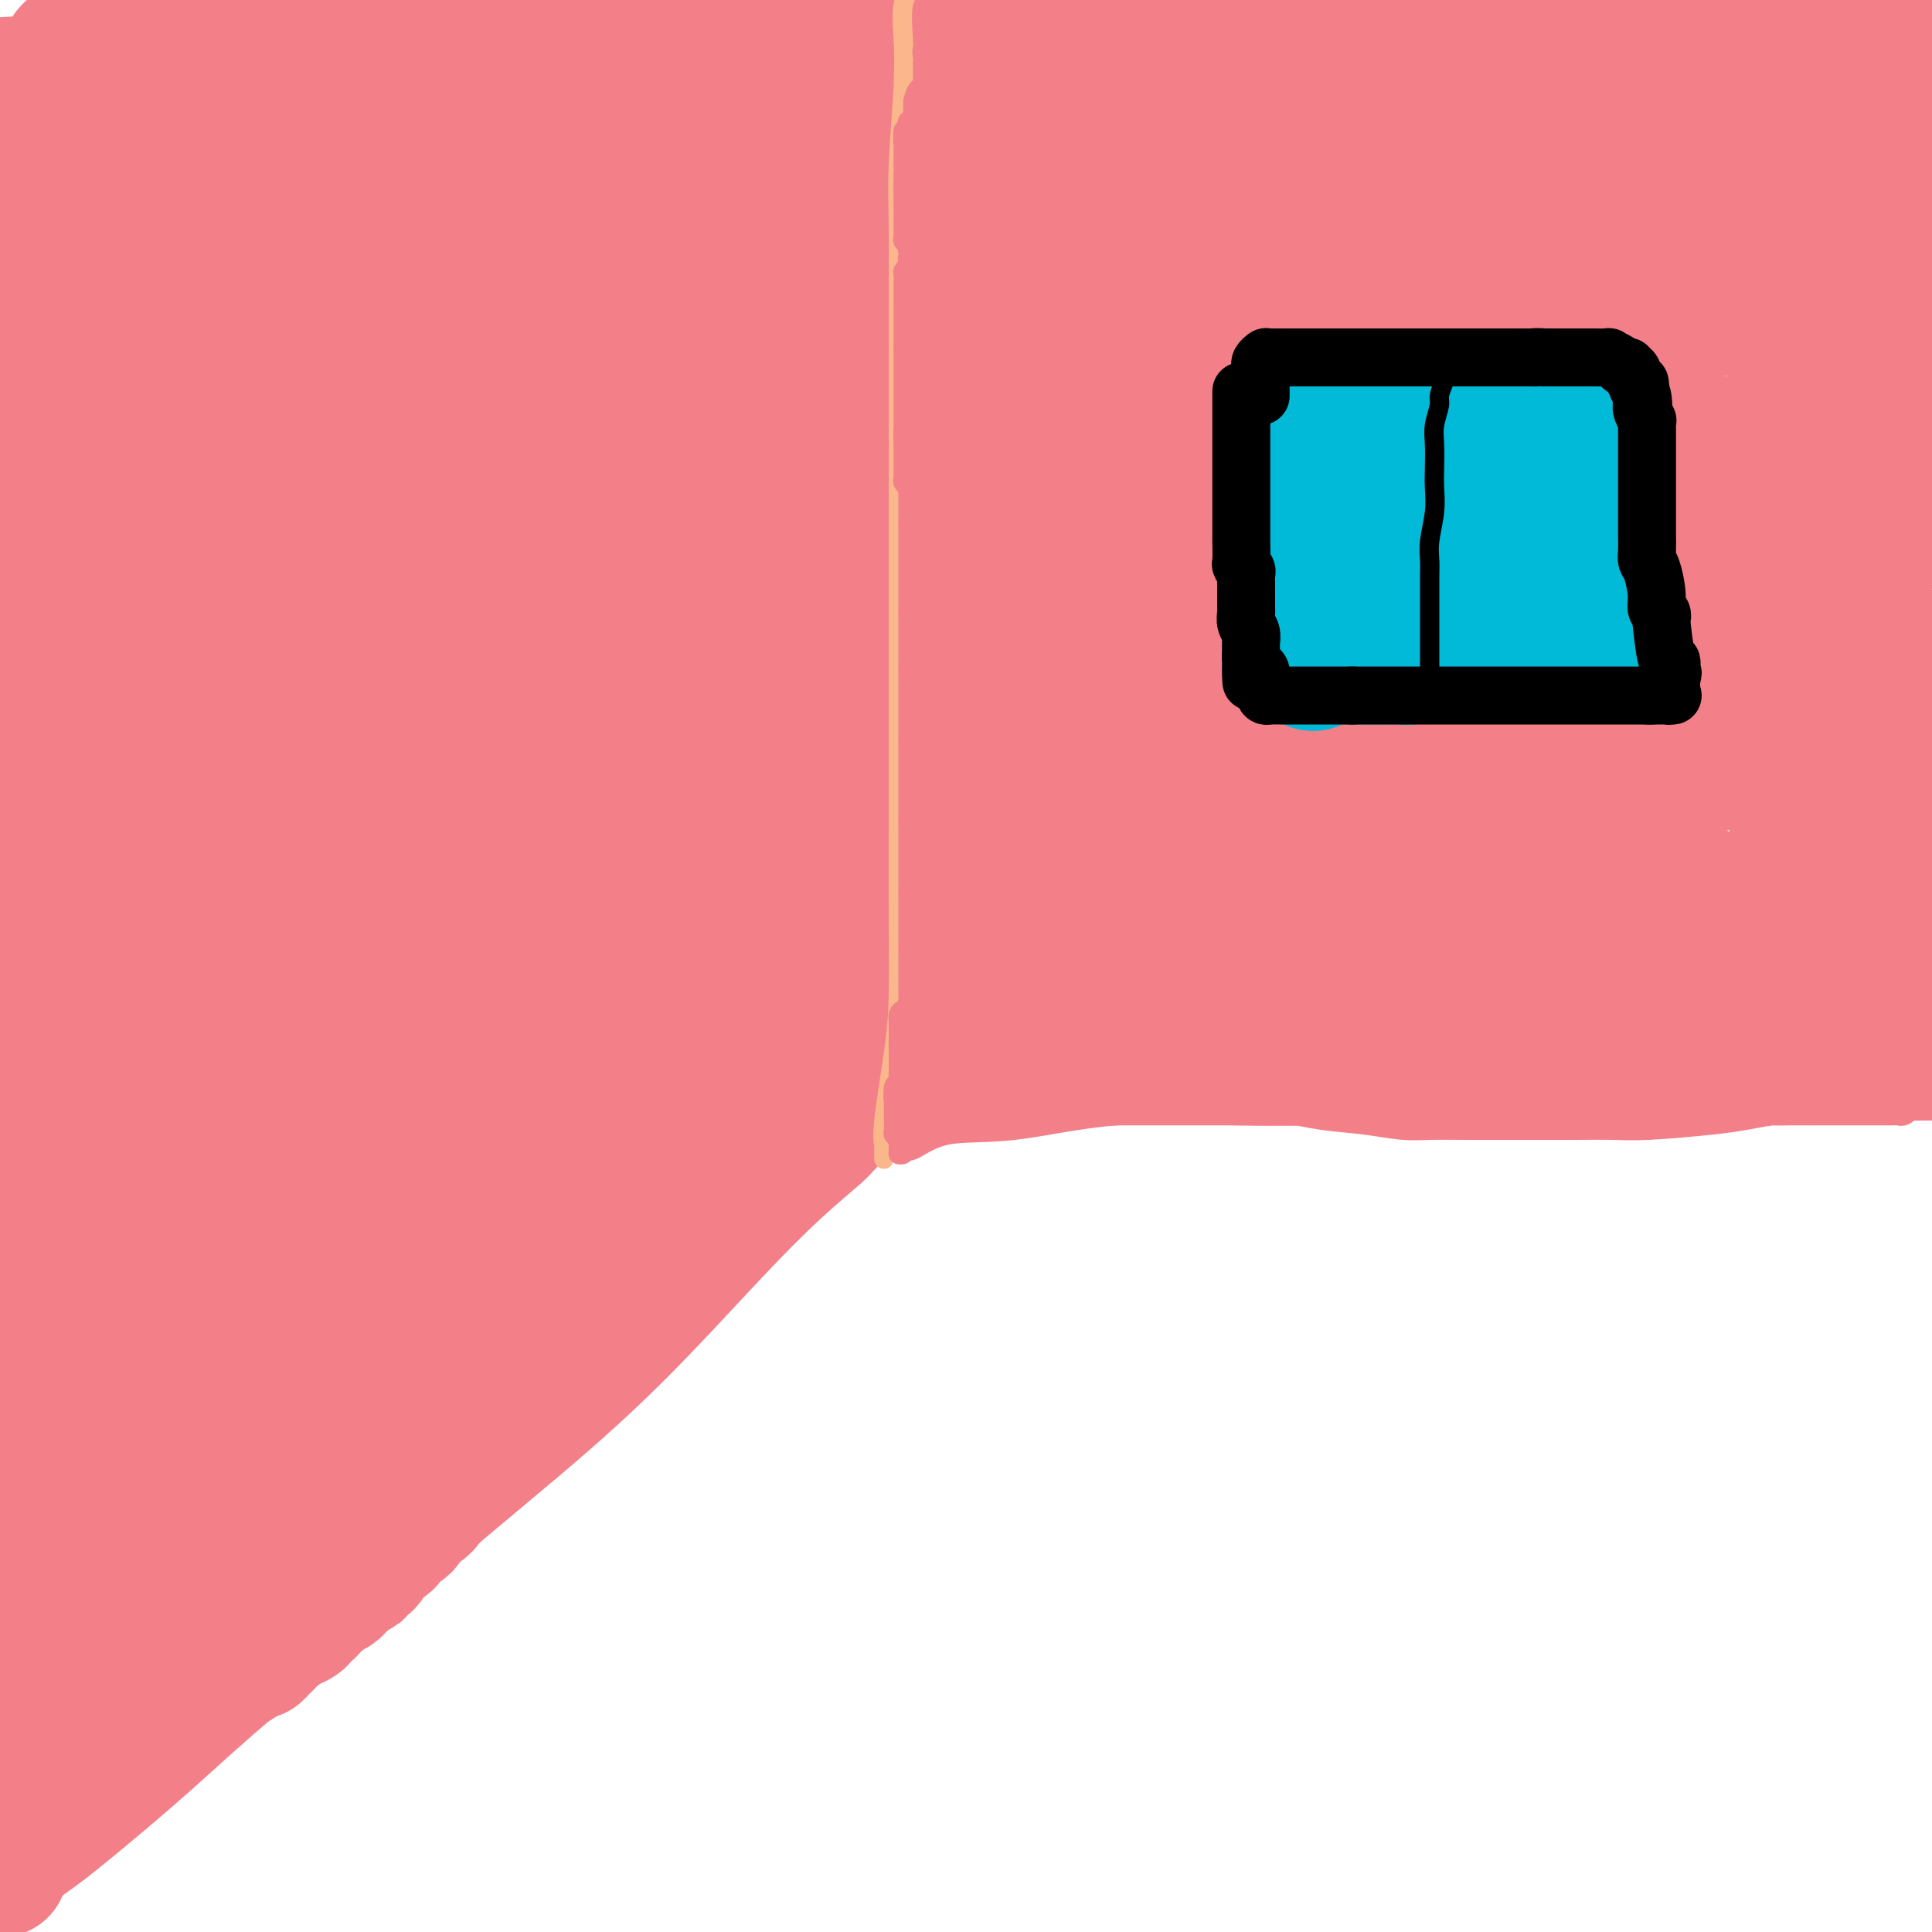 <svg viewBox='0 0 400 400' version='1.1' xmlns='http://www.w3.org/2000/svg' xmlns:xlink='http://www.w3.org/1999/xlink'><g fill='none' stroke='rgb(243,127,137)' stroke-width='6' stroke-linecap='round' stroke-linejoin='round'><path d='M4,396c0.692,-0.871 1.383,-1.743 3,-3c1.617,-1.257 4.159,-2.900 7,-5c2.841,-2.100 5.979,-4.656 10,-8c4.021,-3.344 8.923,-7.474 14,-12c5.077,-4.526 10.328,-9.447 17,-15c6.672,-5.553 14.765,-11.737 21,-17c6.235,-5.263 10.611,-9.606 18,-16c7.389,-6.394 17.790,-14.840 26,-22c8.210,-7.160 14.229,-13.033 20,-19c5.771,-5.967 11.294,-12.026 16,-17c4.706,-4.974 8.595,-8.863 12,-12c3.405,-3.137 6.328,-5.524 8,-7c1.672,-1.476 2.095,-2.042 3,-3c0.905,-0.958 2.294,-2.308 3,-3c0.706,-0.692 0.728,-0.725 1,-1c0.272,-0.275 0.792,-0.793 1,-1c0.208,-0.207 0.104,-0.104 0,0'/><path d='M187,237c0.350,0.334 0.699,0.668 2,0c1.301,-0.668 3.552,-2.337 7,-3c3.448,-0.663 8.092,-0.321 14,-1c5.908,-0.679 13.079,-2.378 21,-3c7.921,-0.622 16.591,-0.167 25,0c8.409,0.167 16.556,0.045 24,0c7.444,-0.045 14.184,-0.012 23,0c8.816,0.012 19.709,0.003 27,0c7.291,-0.003 10.981,-0.001 16,0c5.019,0.001 11.366,0.000 16,0c4.634,-0.000 7.556,0.000 11,0c3.444,-0.000 7.409,-0.000 10,0c2.591,0.000 3.807,0.001 5,0c1.193,-0.001 2.362,-0.004 3,0c0.638,0.004 0.745,0.015 1,0c0.255,-0.015 0.660,-0.057 1,0c0.340,0.057 0.616,0.211 1,0c0.384,-0.211 0.876,-0.789 1,-1c0.124,-0.211 -0.120,-0.057 0,0c0.120,0.057 0.606,0.016 1,0c0.394,-0.016 0.697,-0.008 1,0'/><path d='M397,229c26.044,-0.156 8.156,-0.044 1,0c-7.156,0.044 -3.578,0.022 0,0'/><path d='M187,237c0.899,-0.828 1.798,-1.656 2,-2c0.202,-0.344 -0.292,-0.204 0,-1c0.292,-0.796 1.371,-2.529 2,-5c0.629,-2.471 0.810,-5.680 1,-9c0.190,-3.320 0.391,-6.750 1,-12c0.609,-5.250 1.626,-12.322 2,-19c0.374,-6.678 0.104,-12.964 0,-19c-0.104,-6.036 -0.042,-11.822 0,-18c0.042,-6.178 0.063,-12.749 0,-20c-0.063,-7.251 -0.209,-15.184 0,-22c0.209,-6.816 0.775,-12.517 0,-22c-0.775,-9.483 -2.889,-22.747 -4,-31c-1.111,-8.253 -1.218,-11.493 -2,-16c-0.782,-4.507 -2.241,-10.280 -3,-15c-0.759,-4.720 -0.820,-8.386 -1,-12c-0.180,-3.614 -0.480,-7.175 -1,-10c-0.520,-2.825 -1.260,-4.912 -2,-7'/></g>
<g fill='none' stroke='rgb(243,127,137)' stroke-width='28' stroke-linecap='round' stroke-linejoin='round'><path d='M0,379c-0.089,0.112 -0.177,0.223 0,0c0.177,-0.223 0.621,-0.781 1,-1c0.379,-0.219 0.694,-0.100 1,0c0.306,0.100 0.604,0.182 1,0c0.396,-0.182 0.890,-0.627 1,-1c0.110,-0.373 -0.164,-0.672 0,-1c0.164,-0.328 0.765,-0.683 1,-1c0.235,-0.317 0.104,-0.596 0,-1c-0.104,-0.404 -0.182,-0.934 0,-1c0.182,-0.066 0.622,0.333 1,0c0.378,-0.333 0.692,-1.399 1,-2c0.308,-0.601 0.608,-0.738 1,-1c0.392,-0.262 0.875,-0.647 1,-1c0.125,-0.353 -0.107,-0.672 0,-1c0.107,-0.328 0.554,-0.664 1,-1'/><path d='M10,367c1.940,-2.038 1.791,-1.134 2,-1c0.209,0.134 0.777,-0.503 1,-1c0.223,-0.497 0.101,-0.854 0,-1c-0.101,-0.146 -0.181,-0.080 0,0c0.181,0.080 0.622,0.175 1,0c0.378,-0.175 0.694,-0.620 1,-1c0.306,-0.380 0.603,-0.694 1,-1c0.397,-0.306 0.894,-0.603 1,-1c0.106,-0.397 -0.179,-0.894 0,-1c0.179,-0.106 0.821,0.179 1,0c0.179,-0.179 -0.105,-0.822 0,-1c0.105,-0.178 0.601,0.111 1,0c0.399,-0.111 0.703,-0.621 1,-1c0.297,-0.379 0.586,-0.628 1,-1c0.414,-0.372 0.951,-0.868 1,-1c0.049,-0.132 -0.391,0.100 0,0c0.391,-0.100 1.612,-0.534 2,-1c0.388,-0.466 -0.055,-0.966 0,-1c0.055,-0.034 0.610,0.398 1,0c0.390,-0.398 0.615,-1.627 1,-2c0.385,-0.373 0.930,0.111 1,0c0.070,-0.111 -0.336,-0.817 0,-1c0.336,-0.183 1.413,0.159 2,0c0.587,-0.159 0.682,-0.817 1,-1c0.318,-0.183 0.859,0.109 1,0c0.141,-0.109 -0.117,-0.617 0,-1c0.117,-0.383 0.609,-0.639 1,-1c0.391,-0.361 0.682,-0.828 1,-1c0.318,-0.172 0.662,-0.049 1,0c0.338,0.049 0.669,0.025 1,0'/><path d='M35,347c3.830,-3.288 0.906,-1.507 0,-1c-0.906,0.507 0.205,-0.259 1,-1c0.795,-0.741 1.274,-1.457 2,-2c0.726,-0.543 1.699,-0.915 2,-1c0.301,-0.085 -0.071,0.115 0,0c0.071,-0.115 0.586,-0.545 1,-1c0.414,-0.455 0.727,-0.934 1,-1c0.273,-0.066 0.507,0.279 1,0c0.493,-0.279 1.245,-1.184 2,-2c0.755,-0.816 1.512,-1.542 2,-2c0.488,-0.458 0.708,-0.646 1,-1c0.292,-0.354 0.656,-0.872 1,-1c0.344,-0.128 0.670,0.135 1,0c0.330,-0.135 0.666,-0.666 1,-1c0.334,-0.334 0.667,-0.469 1,-1c0.333,-0.531 0.668,-1.457 1,-2c0.332,-0.543 0.661,-0.704 1,-1c0.339,-0.296 0.686,-0.727 1,-1c0.314,-0.273 0.594,-0.386 1,-1c0.406,-0.614 0.939,-1.727 1,-2c0.061,-0.273 -0.350,0.293 0,0c0.350,-0.293 1.459,-1.445 2,-2c0.541,-0.555 0.513,-0.512 1,-1c0.487,-0.488 1.489,-1.508 2,-2c0.511,-0.492 0.533,-0.457 1,-1c0.467,-0.543 1.381,-1.664 2,-2c0.619,-0.336 0.942,0.114 1,0c0.058,-0.114 -0.149,-0.794 0,-1c0.149,-0.206 0.656,0.060 1,0c0.344,-0.060 0.527,-0.446 1,-1c0.473,-0.554 1.237,-1.277 2,-2'/><path d='M70,313c5.476,-5.377 1.665,-1.818 1,-1c-0.665,0.818 1.814,-1.105 3,-2c1.186,-0.895 1.077,-0.761 1,-1c-0.077,-0.239 -0.123,-0.851 0,-1c0.123,-0.149 0.414,0.164 1,0c0.586,-0.164 1.466,-0.804 2,-1c0.534,-0.196 0.720,0.052 1,0c0.280,-0.052 0.654,-0.404 1,-1c0.346,-0.596 0.665,-1.435 1,-2c0.335,-0.565 0.685,-0.855 1,-1c0.315,-0.145 0.594,-0.146 1,0c0.406,0.146 0.940,0.438 1,0c0.060,-0.438 -0.354,-1.605 0,-2c0.354,-0.395 1.475,-0.018 2,0c0.525,0.018 0.455,-0.324 1,-1c0.545,-0.676 1.705,-1.688 2,-2c0.295,-0.312 -0.275,0.075 0,0c0.275,-0.075 1.396,-0.611 2,-1c0.604,-0.389 0.690,-0.629 1,-1c0.310,-0.371 0.844,-0.873 1,-1c0.156,-0.127 -0.066,0.121 0,0c0.066,-0.121 0.419,-0.610 1,-1c0.581,-0.390 1.390,-0.682 2,-1c0.610,-0.318 1.022,-0.661 1,-1c-0.022,-0.339 -0.479,-0.672 0,-1c0.479,-0.328 1.892,-0.651 3,-1c1.108,-0.349 1.910,-0.723 2,-1c0.090,-0.277 -0.533,-0.456 0,-1c0.533,-0.544 2.220,-1.454 3,-2c0.780,-0.546 0.651,-0.727 1,-1c0.349,-0.273 1.174,-0.636 2,-1'/><path d='M108,284c6.285,-4.875 2.999,-2.562 2,-2c-0.999,0.562 0.290,-0.627 1,-1c0.710,-0.373 0.841,0.070 1,0c0.159,-0.070 0.347,-0.652 1,-1c0.653,-0.348 1.770,-0.464 2,-1c0.230,-0.536 -0.426,-1.494 0,-2c0.426,-0.506 1.934,-0.559 3,-1c1.066,-0.441 1.689,-1.269 2,-2c0.311,-0.731 0.310,-1.365 1,-2c0.690,-0.635 2.073,-1.269 3,-2c0.927,-0.731 1.399,-1.558 2,-2c0.601,-0.442 1.329,-0.500 2,-1c0.671,-0.500 1.283,-1.442 2,-2c0.717,-0.558 1.539,-0.732 2,-1c0.461,-0.268 0.561,-0.632 1,-1c0.439,-0.368 1.217,-0.742 2,-1c0.783,-0.258 1.571,-0.402 2,-1c0.429,-0.598 0.499,-1.652 1,-2c0.501,-0.348 1.434,0.010 2,0c0.566,-0.010 0.767,-0.387 1,-1c0.233,-0.613 0.499,-1.463 1,-2c0.501,-0.537 1.238,-0.760 2,-1c0.762,-0.240 1.548,-0.497 2,-1c0.452,-0.503 0.571,-1.252 1,-2c0.429,-0.748 1.167,-1.494 2,-2c0.833,-0.506 1.761,-0.773 2,-1c0.239,-0.227 -0.209,-0.414 0,-1c0.209,-0.586 1.077,-1.569 2,-2c0.923,-0.431 1.902,-0.308 3,-1c1.098,-0.692 2.314,-2.198 3,-3c0.686,-0.802 0.843,-0.901 1,-1'/><path d='M160,241c7.936,-6.542 1.777,-1.398 0,0c-1.777,1.398 0.829,-0.949 2,-2c1.171,-1.051 0.909,-0.807 1,-1c0.091,-0.193 0.536,-0.825 1,-1c0.464,-0.175 0.947,0.107 1,0c0.053,-0.107 -0.323,-0.602 0,-1c0.323,-0.398 1.344,-0.698 2,-1c0.656,-0.302 0.948,-0.605 1,-1c0.052,-0.395 -0.136,-0.883 0,-1c0.136,-0.117 0.596,0.136 1,0c0.404,-0.136 0.752,-0.663 1,-1c0.248,-0.337 0.395,-0.486 1,-1c0.605,-0.514 1.669,-1.394 2,-2c0.331,-0.606 -0.070,-0.937 0,-1c0.070,-0.063 0.611,0.142 1,0c0.389,-0.142 0.625,-0.630 1,-1c0.375,-0.370 0.888,-0.623 1,-1c0.112,-0.377 -0.177,-0.878 0,-1c0.177,-0.122 0.821,0.136 1,0c0.179,-0.136 -0.107,-0.667 0,-1c0.107,-0.333 0.607,-0.470 1,-1c0.393,-0.530 0.678,-1.455 1,-2c0.322,-0.545 0.680,-0.710 1,-1c0.320,-0.290 0.602,-0.707 1,-1c0.398,-0.293 0.914,-0.464 1,-1c0.086,-0.536 -0.256,-1.438 0,-2c0.256,-0.562 1.110,-0.783 2,-1c0.890,-0.217 1.816,-0.429 2,-1c0.184,-0.571 -0.374,-1.500 0,-2c0.374,-0.500 1.678,-0.571 3,-1c1.322,-0.429 2.661,-1.214 4,-2'/><path d='M193,209c2.142,-1.180 1.997,-0.630 3,-1c1.003,-0.370 3.154,-1.658 4,-2c0.846,-0.342 0.388,0.264 2,0c1.612,-0.264 5.296,-1.398 7,-2c1.704,-0.602 1.430,-0.672 2,-1c0.570,-0.328 1.986,-0.914 4,-1c2.014,-0.086 4.626,0.328 7,0c2.374,-0.328 4.510,-1.398 7,-2c2.490,-0.602 5.335,-0.737 8,-1c2.665,-0.263 5.150,-0.656 7,-1c1.850,-0.344 3.064,-0.640 5,-1c1.936,-0.360 4.594,-0.785 7,-1c2.406,-0.215 4.559,-0.218 6,0c1.441,0.218 2.170,0.659 4,0c1.830,-0.659 4.763,-2.419 8,-3c3.237,-0.581 6.779,0.016 10,0c3.221,-0.016 6.120,-0.645 9,-1c2.880,-0.355 5.739,-0.435 9,-1c3.261,-0.565 6.924,-1.616 10,-2c3.076,-0.384 5.566,-0.103 8,0c2.434,0.103 4.811,0.028 7,0c2.189,-0.028 4.190,-0.007 6,0c1.810,0.007 3.430,0.002 6,0c2.570,-0.002 6.090,-0.001 9,0c2.910,0.001 5.209,0.000 8,0c2.791,-0.000 6.075,-0.000 8,0c1.925,0.000 2.491,0.000 4,0c1.509,-0.000 3.961,-0.000 5,0c1.039,0.000 0.664,0.000 1,0c0.336,-0.000 1.382,-0.000 2,0c0.618,0.000 0.809,0.000 1,0'/><path d='M377,189c10.157,-0.171 3.051,-0.598 1,0c-2.051,0.598 0.954,2.219 2,3c1.046,0.781 0.135,0.720 0,1c-0.135,0.280 0.508,0.901 1,1c0.492,0.099 0.835,-0.323 1,0c0.165,0.323 0.152,1.392 0,2c-0.152,0.608 -0.443,0.754 0,1c0.443,0.246 1.620,0.591 2,1c0.380,0.409 -0.039,0.882 0,1c0.039,0.118 0.534,-0.121 1,0c0.466,0.121 0.903,0.600 1,1c0.097,0.400 -0.146,0.719 0,1c0.146,0.281 0.680,0.523 1,1c0.320,0.477 0.425,1.189 1,2c0.575,0.811 1.618,1.722 2,2c0.382,0.278 0.102,-0.077 0,0c-0.102,0.077 -0.027,0.588 0,1c0.027,0.412 0.007,0.726 0,1c-0.007,0.274 -0.002,0.507 0,1c0.002,0.493 0.001,1.247 0,2'/><path d='M390,211c-0.192,0.711 -0.672,-0.013 -1,0c-0.328,0.013 -0.504,0.762 -1,1c-0.496,0.238 -1.313,-0.035 -2,0c-0.687,0.035 -1.245,0.377 -2,1c-0.755,0.623 -1.708,1.525 -3,2c-1.292,0.475 -2.925,0.523 -4,1c-1.075,0.477 -1.592,1.385 -3,2c-1.408,0.615 -3.706,0.939 -5,1c-1.294,0.061 -1.584,-0.141 -3,0c-1.416,0.141 -3.957,0.626 -6,1c-2.043,0.374 -3.588,0.636 -7,1c-3.412,0.364 -8.691,0.830 -12,1c-3.309,0.170 -4.650,0.046 -7,0c-2.350,-0.046 -5.710,-0.012 -8,0c-2.290,0.012 -3.510,0.004 -6,0c-2.490,-0.004 -6.251,-0.004 -9,0c-2.749,0.004 -4.485,0.012 -7,0c-2.515,-0.012 -5.807,-0.046 -8,0c-2.193,0.046 -3.287,0.170 -5,0c-1.713,-0.170 -4.045,-0.634 -7,-1c-2.955,-0.366 -6.532,-0.634 -9,-1c-2.468,-0.366 -3.828,-0.830 -6,-1c-2.172,-0.170 -5.158,-0.046 -7,0c-1.842,0.046 -2.541,0.012 -4,0c-1.459,-0.012 -3.678,-0.003 -5,0c-1.322,0.003 -1.746,0.001 -3,0c-1.254,-0.001 -3.339,-0.000 -5,0c-1.661,0.000 -2.899,0.000 -4,0c-1.101,-0.000 -2.066,-0.000 -3,0c-0.934,0.000 -1.838,0.000 -3,0c-1.162,-0.000 -2.581,-0.000 -4,0'/><path d='M231,219c-17.861,-0.464 -7.512,-0.124 -4,0c3.512,0.124 0.187,0.033 -2,0c-2.187,-0.033 -3.236,-0.009 -4,0c-0.764,0.009 -1.242,0.002 -2,0c-0.758,-0.002 -1.794,-0.001 -3,0c-1.206,0.001 -2.580,0.000 -3,0c-0.420,-0.000 0.116,-0.000 0,0c-0.116,0.000 -0.882,0.000 -2,0c-1.118,-0.000 -2.588,-0.000 -3,0c-0.412,0.000 0.234,0.000 0,0c-0.234,-0.000 -1.350,-0.000 -2,0c-0.650,0.000 -0.835,0.000 -1,0c-0.165,-0.000 -0.309,-0.000 -1,0c-0.691,0.000 -1.930,0.000 -3,0c-1.070,-0.000 -1.970,-0.001 -3,0c-1.030,0.001 -2.188,0.002 -3,0c-0.812,-0.002 -1.276,-0.007 -2,0c-0.724,0.007 -1.706,0.027 -2,0c-0.294,-0.027 0.099,-0.100 0,0c-0.099,0.100 -0.692,0.372 -1,0c-0.308,-0.372 -0.332,-1.387 0,-2c0.332,-0.613 1.021,-0.822 2,-1c0.979,-0.178 2.250,-0.323 6,-1c3.750,-0.677 9.980,-1.886 16,-3c6.020,-1.114 11.830,-2.134 18,-3c6.170,-0.866 12.700,-1.579 21,-2c8.300,-0.421 18.372,-0.549 26,-1c7.628,-0.451 12.814,-1.226 18,-2'/><path d='M297,204c13.271,-0.774 13.950,-0.207 17,0c3.050,0.207 8.473,0.056 13,0c4.527,-0.056 8.158,-0.015 17,0c8.842,0.015 22.896,0.004 29,0c6.104,-0.004 4.259,-0.001 5,0c0.741,0.001 4.068,0.000 7,0c2.932,-0.000 5.468,-0.000 7,0c1.532,0.000 2.060,0.000 3,0c0.940,-0.000 2.291,-0.000 3,0c0.709,0.000 0.774,0.000 1,0c0.226,-0.000 0.613,-0.000 1,0'/><path d='M399,204c0.087,0.022 0.174,0.044 0,0c-0.174,-0.044 -0.610,-0.153 -1,0c-0.390,0.153 -0.734,0.566 -1,1c-0.266,0.434 -0.454,0.887 -1,1c-0.546,0.113 -1.451,-0.113 -2,0c-0.549,0.113 -0.743,0.567 -1,1c-0.257,0.433 -0.578,0.847 -1,1c-0.422,0.153 -0.944,0.045 -1,0c-0.056,-0.045 0.353,-0.027 0,0c-0.353,0.027 -1.470,0.064 -2,0c-0.530,-0.064 -0.474,-0.228 -1,0c-0.526,0.228 -1.633,0.850 -2,1c-0.367,0.150 0.007,-0.170 0,0c-0.007,0.170 -0.396,0.830 -1,1c-0.604,0.170 -1.422,-0.152 -2,0c-0.578,0.152 -0.915,0.776 -1,1c-0.085,0.224 0.083,0.049 0,0c-0.083,-0.049 -0.416,0.029 -1,0c-0.584,-0.029 -1.419,-0.165 -2,0c-0.581,0.165 -0.908,0.632 -1,1c-0.092,0.368 0.052,0.638 0,1c-0.052,0.362 -0.301,0.818 0,1c0.301,0.182 1.150,0.091 2,0'/><path d='M380,214c0.329,0.464 0.653,0.124 1,0c0.347,-0.124 0.719,-0.033 1,0c0.281,0.033 0.470,0.009 1,0c0.530,-0.009 1.399,-0.002 2,0c0.601,0.002 0.933,0.001 1,0c0.067,-0.001 -0.132,-0.000 0,0c0.132,0.000 0.595,0.000 1,0c0.405,-0.000 0.753,0.000 1,0c0.247,-0.000 0.395,-0.000 1,0c0.605,0.000 1.667,0.001 2,0c0.333,-0.001 -0.065,-0.002 0,0c0.065,0.002 0.591,0.007 1,0c0.409,-0.007 0.702,-0.027 1,0c0.298,0.027 0.602,0.102 1,0c0.398,-0.102 0.891,-0.380 1,-1c0.109,-0.620 -0.167,-1.581 0,-2c0.167,-0.419 0.777,-0.298 1,-1c0.223,-0.702 0.059,-2.229 0,-3c-0.059,-0.771 -0.015,-0.785 0,-1c0.015,-0.215 -0.000,-0.631 0,-1c0.000,-0.369 0.016,-0.693 0,-1c-0.016,-0.307 -0.064,-0.599 0,-1c0.064,-0.401 0.238,-0.911 0,-1c-0.238,-0.089 -0.889,0.243 -1,0c-0.111,-0.243 0.318,-1.059 0,-2c-0.318,-0.941 -1.384,-2.005 -2,-3c-0.616,-0.995 -0.781,-1.922 -1,-3c-0.219,-1.078 -0.491,-2.308 -1,-4c-0.509,-1.692 -1.254,-3.846 -2,-6'/><path d='M389,184c-1.184,-5.983 -0.643,-7.942 -1,-11c-0.357,-3.058 -1.612,-7.215 -2,-11c-0.388,-3.785 0.092,-7.199 0,-11c-0.092,-3.801 -0.756,-7.989 -1,-14c-0.244,-6.011 -0.066,-13.846 0,-18c0.066,-4.154 0.022,-4.627 0,-8c-0.022,-3.373 -0.020,-9.648 0,-14c0.020,-4.352 0.058,-6.783 0,-9c-0.058,-2.217 -0.214,-4.222 0,-6c0.214,-1.778 0.796,-3.329 1,-5c0.204,-1.671 0.030,-3.463 0,-5c-0.030,-1.537 0.083,-2.819 0,-4c-0.083,-1.181 -0.363,-2.260 0,-4c0.363,-1.740 1.369,-4.142 2,-6c0.631,-1.858 0.887,-3.173 1,-4c0.113,-0.827 0.083,-1.165 0,-2c-0.083,-0.835 -0.218,-2.167 0,-3c0.218,-0.833 0.791,-1.166 1,-2c0.209,-0.834 0.056,-2.169 0,-3c-0.056,-0.831 -0.015,-1.156 0,-2c0.015,-0.844 0.004,-2.205 0,-3c-0.004,-0.795 -0.001,-1.025 0,-2c0.001,-0.975 0.000,-2.695 0,-4c-0.000,-1.305 -0.000,-2.194 0,-3c0.000,-0.806 0.000,-1.529 0,-2c-0.000,-0.471 -0.000,-0.692 0,-1c0.000,-0.308 0.000,-0.704 0,-1c-0.000,-0.296 -0.000,-0.492 0,-1c0.000,-0.508 0.000,-1.329 0,-2c-0.000,-0.671 -0.000,-1.192 0,-2c0.000,-0.808 0.000,-1.904 0,-3'/><path d='M390,18c0.766,-10.067 0.179,-3.234 0,-1c-0.179,2.234 0.048,-0.130 0,-1c-0.048,-0.870 -0.371,-0.247 -1,0c-0.629,0.247 -1.564,0.119 -2,0c-0.436,-0.119 -0.373,-0.228 -1,0c-0.627,0.228 -1.942,0.793 -3,1c-1.058,0.207 -1.857,0.055 -3,0c-1.143,-0.055 -2.630,-0.015 -4,0c-1.370,0.015 -2.624,0.004 -4,0c-1.376,-0.004 -2.872,-0.001 -4,0c-1.128,0.001 -1.886,0.000 -3,0c-1.114,-0.000 -2.584,0.000 -4,0c-1.416,-0.000 -2.778,-0.001 -4,0c-1.222,0.001 -2.303,0.004 -4,0c-1.697,-0.004 -4.009,-0.015 -6,0c-1.991,0.015 -3.661,0.057 -6,0c-2.339,-0.057 -5.346,-0.211 -9,0c-3.654,0.211 -7.953,0.789 -12,1c-4.047,0.211 -7.841,0.057 -11,0c-3.159,-0.057 -5.684,-0.015 -8,0c-2.316,0.015 -4.425,0.004 -7,0c-2.575,-0.004 -5.616,-0.001 -8,0c-2.384,0.001 -4.110,0.000 -6,0c-1.890,-0.000 -3.945,-0.000 -6,0'/><path d='M274,18c-19.256,0.000 -9.395,0.000 -8,0c1.395,0.000 -5.677,0.000 -10,0c-4.323,0.000 -5.897,0.000 -12,0c-6.103,0.000 -16.733,0.000 -21,0c-4.267,0.000 -2.170,0.000 -3,0c-0.830,0.000 -4.586,0.000 -8,0c-3.414,0.000 -6.486,0.000 -9,0c-2.514,-0.000 -4.471,-0.000 -8,0c-3.529,0.000 -8.632,0.000 -13,0c-4.368,0.000 -8.003,-0.000 -12,0c-3.997,0.000 -8.357,0.000 -13,0c-4.643,0.000 -9.568,0.000 -14,0c-4.432,0.000 -8.371,-0.000 -13,0c-4.629,0.000 -9.950,0.000 -15,0c-5.050,0.000 -9.830,0.000 -16,0c-6.170,0.000 -13.728,0.000 -20,0c-6.272,0.000 -11.256,0.000 -16,0c-4.744,0.000 -9.249,0.000 -13,0c-3.751,0.000 -6.749,0.000 -10,0c-3.251,0.000 -6.755,0.000 -9,0c-2.245,0.000 -3.231,0.000 -4,0c-0.769,0.000 -1.319,0.000 -2,0c-0.681,0.000 -1.492,0.000 -2,0c-0.508,0.000 -0.714,0.000 -1,0c-0.286,0.000 -0.653,0.000 -1,0c-0.347,0.000 -0.673,0.000 -1,0'/><path d='M20,18c-39.110,-0.239 -9.884,-0.837 0,-1c9.884,-0.163 0.428,0.111 -3,0c-3.428,-0.111 -0.828,-0.605 0,-1c0.828,-0.395 -0.116,-0.689 -1,-1c-0.884,-0.311 -1.708,-0.637 -2,-1c-0.292,-0.363 -0.052,-0.763 0,-1c0.052,-0.237 -0.083,-0.312 0,-1c0.083,-0.688 0.385,-1.988 4,-3c3.615,-1.012 10.541,-1.735 18,-2c7.459,-0.265 15.449,-0.071 26,0c10.551,0.071 23.662,0.019 42,0c18.338,-0.019 41.903,-0.005 62,0c20.097,0.005 36.727,0.001 53,0c16.273,-0.001 32.190,-0.000 45,0c12.810,0.000 22.512,-0.001 29,0c6.488,0.001 9.761,0.003 13,0c3.239,-0.003 6.446,-0.011 8,0c1.554,0.011 1.457,0.041 2,0c0.543,-0.041 1.727,-0.155 1,0c-0.727,0.155 -3.363,0.577 -6,1'/><path d='M311,8c-2.074,0.138 -4.260,-0.015 -14,1c-9.740,1.015 -27.033,3.200 -44,4c-16.967,0.800 -33.607,0.214 -51,0c-17.393,-0.214 -35.537,-0.057 -62,0c-26.463,0.057 -61.243,0.015 -76,0c-14.757,-0.015 -9.489,-0.004 -11,0c-1.511,0.004 -9.801,0.001 -13,0c-3.199,-0.001 -1.308,-0.000 -1,0c0.308,0.000 -0.969,0.000 -1,0c-0.031,-0.000 1.182,-0.000 1,0c-0.182,0.000 -1.759,0.000 11,0c12.759,-0.000 39.853,-0.000 71,0c31.147,0.000 66.347,0.000 105,0c38.653,-0.000 80.758,-0.000 120,0c39.242,0.000 75.621,0.000 112,0'/><path d='M351,25c8.338,0.456 16.677,0.913 0,0c-16.677,-0.913 -58.368,-3.194 -90,-6c-31.632,-2.806 -53.205,-6.136 -69,-9c-15.795,-2.864 -25.811,-5.263 -31,-6c-5.189,-0.737 -5.551,0.186 -5,0c0.551,-0.186 2.015,-1.482 8,-3c5.985,-1.518 16.493,-3.259 27,-5'/><path d='M378,24c6.128,-1.122 12.255,-2.244 0,0c-12.255,2.244 -42.893,7.854 -71,11c-28.107,3.146 -53.681,3.827 -80,4c-26.319,0.173 -53.381,-0.163 -76,0c-22.619,0.163 -40.794,0.826 -55,0c-14.206,-0.826 -24.444,-3.140 -30,-4c-5.556,-0.860 -6.428,-0.265 -7,0c-0.572,0.265 -0.842,0.198 -1,0c-0.158,-0.198 -0.205,-0.529 0,-1c0.205,-0.471 0.662,-1.083 0,-1c-0.662,0.083 -2.441,0.859 1,0c3.441,-0.859 12.103,-3.355 21,-5c8.897,-1.645 18.029,-2.440 29,-3c10.971,-0.560 23.782,-0.884 34,-1c10.218,-0.116 17.843,-0.022 23,0c5.157,0.022 7.847,-0.026 9,0c1.153,0.026 0.769,0.127 1,0c0.231,-0.127 1.078,-0.484 1,0c-0.078,0.484 -1.082,1.807 -4,3c-2.918,1.193 -7.749,2.256 -9,3c-1.251,0.744 1.077,1.168 -14,4c-15.077,2.832 -47.559,8.070 -69,10c-21.441,1.930 -31.840,0.551 -44,0c-12.160,-0.551 -26.080,-0.276 -40,0'/><path d='M2,24c-0.391,0.071 -0.781,0.142 0,0c0.781,-0.142 2.734,-0.496 5,-2c2.266,-1.504 4.846,-4.159 6,-5c1.154,-0.841 0.882,0.131 1,0c0.118,-0.131 0.626,-1.367 1,-1c0.374,0.367 0.616,2.335 0,5c-0.616,2.665 -2.089,6.025 -3,9c-0.911,2.975 -1.260,5.564 -4,15c-2.740,9.436 -7.870,25.718 -13,42'/><path d='M4,87c-0.628,2.901 -1.255,5.801 0,0c1.255,-5.801 4.393,-20.304 6,-29c1.607,-8.696 1.684,-11.584 2,-14c0.316,-2.416 0.871,-4.358 1,-5c0.129,-0.642 -0.170,0.018 0,0c0.170,-0.018 0.808,-0.715 1,-1c0.192,-0.285 -0.062,-0.159 0,1c0.062,1.159 0.439,3.352 -1,15c-1.439,11.648 -4.695,32.751 -7,53c-2.305,20.249 -3.659,39.642 -6,60c-2.341,20.358 -5.671,41.679 -9,63'/><path d='M6,166c-1.237,4.596 -2.475,9.192 0,0c2.475,-9.192 8.662,-32.172 12,-46c3.338,-13.828 3.826,-18.506 5,-24c1.174,-5.494 3.033,-11.805 4,-18c0.967,-6.195 1.042,-12.273 1,-15c-0.042,-2.727 -0.202,-2.104 0,-2c0.202,0.104 0.766,-0.310 1,-1c0.234,-0.690 0.137,-1.654 -2,4c-2.137,5.654 -6.315,17.928 -10,34c-3.685,16.072 -6.877,35.942 -9,53c-2.123,17.058 -3.178,31.302 -5,45c-1.822,13.698 -4.411,26.849 -7,40'/><path d='M4,197c-0.965,4.377 -1.930,8.753 0,0c1.930,-8.753 6.756,-30.637 10,-46c3.244,-15.363 4.908,-24.207 6,-32c1.092,-7.793 1.614,-14.536 2,-19c0.386,-4.464 0.637,-6.649 1,-8c0.363,-1.351 0.839,-1.868 1,-2c0.161,-0.132 0.009,0.123 0,1c-0.009,0.877 0.127,2.377 -1,9c-1.127,6.623 -3.517,18.369 -6,36c-2.483,17.631 -5.057,41.148 -6,61c-0.943,19.852 -0.253,36.040 0,49c0.253,12.960 0.068,22.691 0,30c-0.068,7.309 -0.019,12.197 0,16c0.019,3.803 0.009,6.521 0,9c-0.009,2.479 -0.016,4.721 0,6c0.016,1.279 0.054,1.597 0,2c-0.054,0.403 -0.200,0.891 0,-2c0.200,-2.891 0.748,-9.163 2,-20c1.252,-10.837 3.210,-26.241 5,-40c1.790,-13.759 3.412,-25.874 4,-35c0.588,-9.126 0.144,-15.262 0,-19c-0.144,-3.738 0.014,-5.079 0,-6c-0.014,-0.921 -0.200,-1.422 0,-2c0.200,-0.578 0.785,-1.233 0,2c-0.785,3.233 -2.938,10.352 -5,20c-2.062,9.648 -4.031,21.824 -6,34'/><path d='M11,241c-2.377,13.541 -2.819,20.394 -3,27c-0.181,6.606 -0.101,12.964 0,17c0.101,4.036 0.223,5.750 0,13c-0.223,7.250 -0.791,20.038 -1,25c-0.209,4.962 -0.060,2.099 0,3c0.060,0.901 0.030,5.565 0,8c-0.030,2.435 -0.061,2.641 0,3c0.061,0.359 0.213,0.869 0,1c-0.213,0.131 -0.792,-0.119 -1,0c-0.208,0.119 -0.045,0.605 0,1c0.045,0.395 -0.026,0.698 0,1c0.026,0.302 0.151,0.603 0,1c-0.151,0.397 -0.576,0.888 -1,1c-0.424,0.112 -0.846,-0.157 -1,0c-0.154,0.157 -0.040,0.738 0,1c0.040,0.262 0.007,0.204 0,1c-0.007,0.796 0.013,2.446 0,3c-0.013,0.554 -0.060,0.012 0,1c0.060,0.988 0.226,3.508 0,5c-0.226,1.492 -0.845,1.958 -1,3c-0.155,1.042 0.155,2.659 0,4c-0.155,1.341 -0.773,2.404 -1,3c-0.227,0.596 -0.061,0.723 0,1c0.061,0.277 0.016,0.704 0,1c-0.016,0.296 -0.004,0.460 0,1c0.004,0.540 0.001,1.454 0,2c-0.001,0.546 -0.000,0.724 0,1c0.000,0.276 0.000,0.651 0,1c-0.000,0.349 -0.000,0.671 0,1c0.000,0.329 0.000,0.664 0,1'/><path d='M2,372c-0.775,5.653 -0.212,2.285 0,1c0.212,-1.285 0.072,-0.486 0,0c-0.072,0.486 -0.076,0.658 0,1c0.076,0.342 0.231,0.852 0,1c-0.231,0.148 -0.847,-0.067 -1,0c-0.153,0.067 0.156,0.416 0,1c-0.156,0.584 -0.777,1.402 -1,2c-0.223,0.598 -0.050,0.975 0,1c0.050,0.025 -0.025,-0.301 0,0c0.025,0.301 0.150,1.229 0,2c-0.150,0.771 -0.575,1.386 -1,2'/><path d='M0,387c0.031,0.059 0.063,0.119 0,0c-0.063,-0.119 -0.219,-0.416 0,-1c0.219,-0.584 0.814,-1.456 1,-2c0.186,-0.544 -0.039,-0.759 0,-1c0.039,-0.241 0.340,-0.509 1,-1c0.660,-0.491 1.679,-1.206 2,-2c0.321,-0.794 -0.055,-1.666 0,-2c0.055,-0.334 0.541,-0.131 1,0c0.459,0.131 0.892,0.189 1,0c0.108,-0.189 -0.111,-0.624 0,-1c0.111,-0.376 0.550,-0.693 1,-1c0.450,-0.307 0.912,-0.604 1,-1c0.088,-0.396 -0.197,-0.890 0,-1c0.197,-0.110 0.875,0.162 1,0c0.125,-0.162 -0.302,-0.760 0,-1c0.302,-0.240 1.335,-0.121 2,0c0.665,0.121 0.963,0.244 1,0c0.037,-0.244 -0.187,-0.854 0,-1c0.187,-0.146 0.785,0.172 1,0c0.215,-0.172 0.047,-0.833 0,-1c-0.047,-0.167 0.029,0.162 0,0c-0.029,-0.162 -0.162,-0.813 0,-1c0.162,-0.187 0.618,0.089 1,0c0.382,-0.089 0.691,-0.545 1,-1'/><path d='M15,369c2.559,-2.758 1.456,-0.652 1,0c-0.456,0.652 -0.264,-0.150 0,-1c0.264,-0.850 0.599,-1.747 1,-2c0.401,-0.253 0.868,0.139 1,0c0.132,-0.139 -0.070,-0.811 0,-1c0.070,-0.189 0.413,0.103 1,0c0.587,-0.103 1.417,-0.601 2,-1c0.583,-0.399 0.917,-0.699 1,-1c0.083,-0.301 -0.085,-0.602 0,-1c0.085,-0.398 0.423,-0.894 1,-1c0.577,-0.106 1.394,0.179 2,0c0.606,-0.179 1.001,-0.823 1,-1c-0.001,-0.177 -0.399,0.111 0,0c0.399,-0.111 1.596,-0.622 2,-1c0.404,-0.378 0.016,-0.622 0,-1c-0.016,-0.378 0.339,-0.889 1,-1c0.661,-0.111 1.629,0.177 2,0c0.371,-0.177 0.146,-0.821 0,-1c-0.146,-0.179 -0.212,0.106 0,0c0.212,-0.106 0.701,-0.602 1,-1c0.299,-0.398 0.409,-0.699 1,-1c0.591,-0.301 1.664,-0.601 2,-1c0.336,-0.399 -0.065,-0.895 0,-1c0.065,-0.105 0.595,0.183 1,0c0.405,-0.183 0.686,-0.836 1,-1c0.314,-0.164 0.661,0.162 1,0c0.339,-0.162 0.668,-0.813 1,-1c0.332,-0.187 0.666,0.089 1,0c0.334,-0.089 0.667,-0.545 1,-1'/><path d='M41,349c4.196,-3.538 1.688,-2.383 1,-2c-0.688,0.383 0.446,-0.006 1,0c0.554,0.006 0.530,0.409 1,0c0.470,-0.409 1.436,-1.629 2,-2c0.564,-0.371 0.727,0.107 1,0c0.273,-0.107 0.655,-0.798 1,-1c0.345,-0.202 0.652,0.087 1,0c0.348,-0.087 0.737,-0.549 1,-1c0.263,-0.451 0.399,-0.889 1,-1c0.601,-0.111 1.666,0.106 2,0c0.334,-0.106 -0.065,-0.536 0,-1c0.065,-0.464 0.592,-0.962 1,-1c0.408,-0.038 0.696,0.384 1,0c0.304,-0.384 0.624,-1.575 1,-2c0.376,-0.425 0.806,-0.085 1,0c0.194,0.085 0.151,-0.085 0,0c-0.151,0.085 -0.409,0.427 0,0c0.409,-0.427 1.486,-1.621 2,-2c0.514,-0.379 0.466,0.058 1,0c0.534,-0.058 1.648,-0.612 2,-1c0.352,-0.388 -0.060,-0.611 0,-1c0.060,-0.389 0.592,-0.944 1,-1c0.408,-0.056 0.690,0.389 1,0c0.310,-0.389 0.646,-1.610 1,-2c0.354,-0.390 0.726,0.050 1,0c0.274,-0.050 0.451,-0.591 1,-1c0.549,-0.409 1.470,-0.687 2,-1c0.530,-0.313 0.668,-0.661 1,-1c0.332,-0.339 0.859,-0.668 1,-1c0.141,-0.332 -0.102,-0.666 0,-1c0.102,-0.334 0.551,-0.667 1,-1'/><path d='M72,325c5.203,-3.662 2.712,-0.816 2,0c-0.712,0.816 0.355,-0.397 1,-1c0.645,-0.603 0.869,-0.595 1,-1c0.131,-0.405 0.167,-1.223 1,-2c0.833,-0.777 2.461,-1.514 3,-2c0.539,-0.486 -0.010,-0.721 0,-1c0.010,-0.279 0.579,-0.603 1,-1c0.421,-0.397 0.694,-0.866 1,-1c0.306,-0.134 0.646,0.066 1,0c0.354,-0.066 0.721,-0.399 1,-1c0.279,-0.601 0.469,-1.469 1,-2c0.531,-0.531 1.403,-0.724 2,-1c0.597,-0.276 0.919,-0.634 1,-1c0.081,-0.366 -0.081,-0.741 0,-1c0.081,-0.259 0.403,-0.402 1,-1c0.597,-0.598 1.468,-1.652 2,-2c0.532,-0.348 0.725,0.009 1,0c0.275,-0.009 0.633,-0.383 1,-1c0.367,-0.617 0.742,-1.478 1,-2c0.258,-0.522 0.397,-0.704 1,-1c0.603,-0.296 1.668,-0.706 2,-1c0.332,-0.294 -0.070,-0.473 0,-1c0.070,-0.527 0.610,-1.402 1,-2c0.390,-0.598 0.628,-0.920 1,-1c0.372,-0.080 0.878,0.081 1,0c0.122,-0.081 -0.140,-0.403 0,-1c0.140,-0.597 0.681,-1.469 1,-2c0.319,-0.531 0.415,-0.720 1,-1c0.585,-0.280 1.657,-0.652 2,-1c0.343,-0.348 -0.045,-0.671 0,-1c0.045,-0.329 0.522,-0.665 1,-1'/><path d='M105,291c5.350,-5.419 2.225,-1.968 1,-1c-1.225,0.968 -0.548,-0.549 0,-1c0.548,-0.451 0.969,0.162 1,0c0.031,-0.162 -0.328,-1.101 0,-2c0.328,-0.899 1.342,-1.759 2,-2c0.658,-0.241 0.960,0.138 1,0c0.040,-0.138 -0.181,-0.793 0,-1c0.181,-0.207 0.765,0.033 1,0c0.235,-0.033 0.122,-0.338 0,-1c-0.122,-0.662 -0.253,-1.682 0,-2c0.253,-0.318 0.890,0.064 1,0c0.110,-0.064 -0.308,-0.576 0,-1c0.308,-0.424 1.340,-0.761 2,-1c0.660,-0.239 0.946,-0.380 1,-1c0.054,-0.620 -0.125,-1.720 0,-2c0.125,-0.280 0.555,0.261 1,0c0.445,-0.261 0.907,-1.324 1,-2c0.093,-0.676 -0.182,-0.965 0,-1c0.182,-0.035 0.819,0.185 1,0c0.181,-0.185 -0.096,-0.775 0,-1c0.096,-0.225 0.565,-0.084 1,0c0.435,0.084 0.838,0.110 1,0c0.162,-0.110 0.085,-0.355 0,-1c-0.085,-0.645 -0.177,-1.689 0,-2c0.177,-0.311 0.625,0.113 1,0c0.375,-0.113 0.678,-0.761 1,-1c0.322,-0.239 0.663,-0.068 1,0c0.337,0.068 0.668,0.034 1,0'/><path d='M124,268c2.939,-3.606 0.788,-1.120 0,0c-0.788,1.120 -0.211,0.874 0,1c0.211,0.126 0.057,0.625 0,1c-0.057,0.375 -0.015,0.625 0,1c0.015,0.375 0.004,0.874 0,1c-0.004,0.126 -0.000,-0.120 0,0c0.000,0.120 -0.003,0.605 0,1c0.003,0.395 0.012,0.698 0,1c-0.012,0.302 -0.045,0.603 0,1c0.045,0.397 0.167,0.890 0,1c-0.167,0.110 -0.622,-0.163 -1,0c-0.378,0.163 -0.679,0.761 -1,1c-0.321,0.239 -0.660,0.120 -1,0'/><path d='M121,277c-0.696,1.619 -0.935,1.168 -1,1c-0.065,-0.168 0.043,-0.053 0,0c-0.043,0.053 -0.237,0.044 -1,0c-0.763,-0.044 -2.095,-0.123 -3,0c-0.905,0.123 -1.384,0.449 -4,1c-2.616,0.551 -7.370,1.327 -10,2c-2.630,0.673 -3.136,1.244 -5,2c-1.864,0.756 -5.086,1.697 -9,3c-3.914,1.303 -8.519,2.969 -13,5c-4.481,2.031 -8.838,4.428 -14,7c-5.162,2.572 -11.129,5.319 -15,7c-3.871,1.681 -5.646,2.295 -8,3c-2.354,0.705 -5.286,1.499 -7,2c-1.714,0.501 -2.211,0.707 -3,1c-0.789,0.293 -1.871,0.672 -3,1c-1.129,0.328 -2.306,0.604 -3,1c-0.694,0.396 -0.905,0.912 -1,1c-0.095,0.088 -0.073,-0.253 1,-2c1.073,-1.747 3.197,-4.900 10,-12c6.803,-7.100 18.285,-18.147 34,-30c15.715,-11.853 35.661,-24.511 76,-51c40.339,-26.489 101.069,-66.808 141,-88c39.931,-21.192 59.064,-23.258 72,-26c12.936,-2.742 19.675,-6.161 24,-8c4.325,-1.839 6.236,-2.097 7,-2c0.764,0.097 0.382,0.548 0,1'/><path d='M386,96c15.305,-4.227 2.069,2.704 -6,9c-8.069,6.296 -10.971,11.956 -18,18c-7.029,6.044 -18.187,12.471 -24,16c-5.813,3.529 -6.282,4.161 -20,10c-13.718,5.839 -40.683,16.887 -55,23c-14.317,6.113 -15.984,7.293 -18,8c-2.016,0.707 -4.381,0.942 -6,1c-1.619,0.058 -2.492,-0.063 -3,0c-0.508,0.063 -0.652,0.308 1,-1c1.652,-1.308 5.101,-4.170 7,-6c1.899,-1.830 2.248,-2.630 8,-7c5.752,-4.370 16.905,-12.312 30,-20c13.095,-7.688 28.131,-15.122 42,-20c13.869,-4.878 26.572,-7.201 33,-9c6.428,-1.799 6.582,-3.076 7,-4c0.418,-0.924 1.099,-1.496 0,1c-1.099,2.496 -3.979,8.060 -13,17c-9.021,8.940 -24.185,21.255 -38,30c-13.815,8.745 -26.282,13.921 -38,18c-11.718,4.079 -22.687,7.060 -31,9c-8.313,1.940 -13.971,2.840 -18,3c-4.029,0.160 -6.431,-0.418 -8,0c-1.569,0.418 -2.305,1.834 -1,0c1.305,-1.834 4.653,-6.917 8,-12'/><path d='M225,180c6.142,-4.552 17.997,-9.931 33,-15c15.003,-5.069 33.155,-9.826 50,-12c16.845,-2.174 32.384,-1.764 65,0c32.616,1.764 82.308,4.882 132,8'/><path d='M342,183c6.844,0.530 13.687,1.060 0,0c-13.687,-1.060 -47.905,-3.711 -71,-6c-23.095,-2.289 -35.068,-4.218 -45,-6c-9.932,-1.782 -17.823,-3.418 -21,-4c-3.177,-0.582 -1.638,-0.109 -1,-1c0.638,-0.891 0.377,-3.146 5,-6c4.623,-2.854 14.129,-6.307 27,-10c12.871,-3.693 29.106,-7.627 57,-10c27.894,-2.373 67.447,-3.187 107,-4'/><path d='M348,158c6.836,0.034 13.672,0.068 0,0c-13.672,-0.068 -47.853,-0.237 -77,0c-29.147,0.237 -53.259,0.881 -70,-1c-16.741,-1.881 -26.111,-6.287 -31,-8c-4.889,-1.713 -5.295,-0.734 -5,-1c0.295,-0.266 1.293,-1.777 1,-2c-0.293,-0.223 -1.877,0.844 3,-2c4.877,-2.844 16.214,-9.597 35,-17c18.786,-7.403 45.019,-15.455 75,-22c29.981,-6.545 63.709,-11.584 95,-15c31.291,-3.416 60.146,-5.208 89,-7'/><path d='M315,125c10.030,-0.237 20.060,-0.474 0,0c-20.060,0.474 -70.211,1.658 -108,-2c-37.789,-3.658 -63.215,-12.159 -81,-17c-17.785,-4.841 -27.927,-6.022 -33,-7c-5.073,-0.978 -5.076,-1.754 -5,-2c0.076,-0.246 0.230,0.038 0,-1c-0.230,-1.038 -0.843,-3.397 9,-8c9.843,-4.603 30.143,-11.450 49,-18c18.857,-6.550 36.270,-12.804 73,-21c36.730,-8.196 92.777,-18.334 123,-22c30.223,-3.666 34.622,-0.858 40,0c5.378,0.858 11.736,-0.232 14,0c2.264,0.232 0.434,1.787 0,3c-0.434,1.213 0.527,2.083 -12,8c-12.527,5.917 -38.541,16.882 -64,23c-25.459,6.118 -50.363,7.391 -74,10c-23.637,2.609 -46.008,6.556 -64,8c-17.992,1.444 -31.605,0.386 -40,0c-8.395,-0.386 -11.571,-0.098 -13,0c-1.429,0.098 -1.110,0.007 -1,0c0.110,-0.007 0.010,0.068 3,-1c2.990,-1.068 9.069,-3.281 23,-7c13.931,-3.719 35.713,-8.945 61,-13c25.287,-4.055 54.077,-6.938 82,-8c27.923,-1.062 54.978,-0.303 79,0c24.022,0.303 45.011,0.152 66,0'/><path d='M336,101c7.415,-1.245 14.831,-2.490 0,0c-14.831,2.490 -51.908,8.716 -82,11c-30.092,2.284 -53.199,0.627 -72,0c-18.801,-0.627 -33.295,-0.224 -41,0c-7.705,0.224 -8.621,0.267 -9,0c-0.379,-0.267 -0.221,-0.846 0,-1c0.221,-0.154 0.505,0.116 1,0c0.495,-0.116 1.202,-0.620 7,-3c5.798,-2.380 16.688,-6.638 35,-13c18.312,-6.362 44.045,-14.828 71,-20c26.955,-5.172 55.130,-7.049 82,-9c26.870,-1.951 52.435,-3.975 78,-6'/><path d='M360,103c8.102,-1.817 16.205,-3.635 0,0c-16.205,3.635 -56.717,12.722 -91,16c-34.283,3.278 -62.336,0.749 -84,0c-21.664,-0.749 -36.940,0.284 -47,0c-10.060,-0.284 -14.903,-1.885 -17,-3c-2.097,-1.115 -1.447,-1.744 -1,-2c0.447,-0.256 0.690,-0.137 0,0c-0.690,0.137 -2.312,0.294 10,-5c12.312,-5.294 38.558,-16.037 65,-22c26.442,-5.963 53.081,-7.144 80,-11c26.919,-3.856 54.120,-10.387 81,-13c26.880,-2.613 53.440,-1.306 80,0'/><path d='M374,123c2.568,-1.014 5.136,-2.027 0,0c-5.136,2.027 -17.977,7.095 -38,13c-20.023,5.905 -47.229,12.647 -72,17c-24.771,4.353 -47.106,6.316 -57,7c-9.894,0.684 -7.346,0.088 -7,0c0.346,-0.088 -1.509,0.333 1,-1c2.509,-1.333 9.383,-4.420 21,-10c11.617,-5.580 27.978,-13.653 44,-20c16.022,-6.347 31.704,-10.969 47,-15c15.296,-4.031 30.205,-7.473 42,-9c11.795,-1.527 20.477,-1.140 27,-1c6.523,0.140 10.886,0.032 13,0c2.114,-0.032 1.979,0.013 2,0c0.021,-0.013 0.197,-0.083 1,0c0.803,0.083 2.233,0.319 -1,3c-3.233,2.681 -11.127,7.806 -25,11c-13.873,3.194 -33.723,4.457 -53,5c-19.277,0.543 -37.982,0.366 -51,0c-13.018,-0.366 -20.350,-0.922 -27,-2c-6.650,-1.078 -12.617,-2.677 -15,-4c-2.383,-1.323 -1.180,-2.369 -1,-3c0.180,-0.631 -0.661,-0.847 0,-2c0.661,-1.153 2.823,-3.243 5,-6c2.177,-2.757 4.367,-6.182 20,-14c15.633,-7.818 44.709,-20.028 69,-26c24.291,-5.972 43.797,-5.706 65,-6c21.203,-0.294 44.101,-1.147 67,-2'/><path d='M342,109c7.509,-0.038 15.018,-0.075 0,0c-15.018,0.075 -52.563,0.263 -87,0c-34.437,-0.263 -65.765,-0.976 -81,-2c-15.235,-1.024 -14.375,-2.358 -14,-3c0.375,-0.642 0.266,-0.593 0,-1c-0.266,-0.407 -0.689,-1.270 0,-2c0.689,-0.730 2.490,-1.326 6,-4c3.510,-2.674 8.730,-7.424 20,-13c11.270,-5.576 28.589,-11.978 49,-18c20.411,-6.022 43.914,-11.666 66,-14c22.086,-2.334 42.754,-1.359 58,-1c15.246,0.359 25.070,0.103 31,0c5.930,-0.103 7.965,-0.051 10,0'/><path d='M395,83c7.451,-6.314 14.902,-12.628 0,0c-14.902,12.628 -52.158,44.197 -68,56c-15.842,11.803 -10.271,3.842 -17,2c-6.729,-1.842 -25.760,2.437 -39,4c-13.240,1.563 -20.690,0.409 -26,0c-5.310,-0.409 -8.481,-0.072 -10,0c-1.519,0.072 -1.387,-0.120 -1,-1c0.387,-0.880 1.029,-2.449 1,-4c-0.029,-1.551 -0.729,-3.086 11,-9c11.729,-5.914 35.889,-16.208 55,-23c19.111,-6.792 33.175,-10.084 51,-13c17.825,-2.916 39.413,-5.458 61,-8'/><path d='M396,205c0.113,0.003 0.226,0.005 0,0c-0.226,-0.005 -0.792,-0.018 -1,0c-0.208,0.018 -0.058,0.069 0,-1c0.058,-1.069 0.025,-3.256 0,-6c-0.025,-2.744 -0.043,-6.045 0,-10c0.043,-3.955 0.145,-8.565 0,-13c-0.145,-4.435 -0.539,-8.694 0,-12c0.539,-3.306 2.011,-5.659 3,-8c0.989,-2.341 1.494,-4.671 2,-7'/><path d='M375,180c0.312,-0.623 0.623,-1.245 0,0c-0.623,1.245 -2.182,4.359 -3,6c-0.818,1.641 -0.897,1.809 -1,1c-0.103,-0.809 -0.232,-2.593 0,-4c0.232,-1.407 0.823,-2.435 1,-8c0.177,-5.565 -0.062,-15.665 0,-22c0.062,-6.335 0.423,-8.903 0,-11c-0.423,-2.097 -1.630,-3.723 -2,-4c-0.370,-0.277 0.097,0.795 0,2c-0.097,1.205 -0.758,2.545 -1,4c-0.242,1.455 -0.067,3.027 0,5c0.067,1.973 0.024,4.346 0,6c-0.024,1.654 -0.031,2.587 0,3c0.031,0.413 0.098,0.306 0,0c-0.098,-0.306 -0.363,-0.809 0,-5c0.363,-4.191 1.354,-12.069 -1,-21c-2.354,-8.931 -8.051,-18.915 -13,-28c-4.949,-9.085 -9.149,-17.271 -12,-22c-2.851,-4.729 -4.352,-5.999 -6,-8c-1.648,-2.001 -3.444,-4.731 -4,-6c-0.556,-1.269 0.127,-1.077 0,-1c-0.127,0.077 -1.063,0.038 -2,0'/><path d='M331,67c-1.957,-2.042 -0.851,0.352 -1,3c-0.149,2.648 -1.555,5.549 -3,8c-1.445,2.451 -2.930,4.450 -4,7c-1.070,2.550 -1.726,5.650 -4,9c-2.274,3.350 -6.165,6.951 -11,10c-4.835,3.049 -10.613,5.546 -20,9c-9.387,3.454 -22.384,7.865 -36,11c-13.616,3.135 -27.852,4.993 -41,7c-13.148,2.007 -25.207,4.163 -38,6c-12.793,1.837 -26.318,3.354 -39,6c-12.682,2.646 -24.520,6.421 -32,9c-7.480,2.579 -10.603,3.960 -16,7c-5.397,3.040 -13.068,7.737 -20,12c-6.932,4.263 -13.126,8.091 -20,12c-6.874,3.909 -14.428,7.899 -20,12c-5.572,4.101 -9.164,8.315 -14,13c-4.836,4.685 -10.918,9.843 -17,15'/><path d='M40,198c-4.566,2.473 -9.133,4.947 0,0c9.133,-4.947 31.964,-17.313 54,-28c22.036,-10.687 43.275,-19.695 61,-27c17.725,-7.305 31.934,-12.906 40,-16c8.066,-3.094 9.987,-3.681 11,-4c1.013,-0.319 1.117,-0.371 2,0c0.883,0.371 2.544,1.163 -4,8c-6.544,6.837 -21.292,19.719 -40,35c-18.708,15.281 -41.375,32.962 -66,50c-24.625,17.038 -51.207,33.433 -66,42c-14.793,8.567 -17.798,9.305 -22,11c-4.202,1.695 -9.601,4.348 -15,7'/><path d='M13,261c-0.726,0.345 -1.451,0.690 0,0c1.451,-0.690 5.080,-2.415 12,-8c6.920,-5.585 17.133,-15.028 28,-24c10.867,-8.972 22.389,-17.471 30,-23c7.611,-5.529 11.310,-8.086 14,-10c2.690,-1.914 4.369,-3.185 5,-4c0.631,-0.815 0.213,-1.173 0,-1c-0.213,0.173 -0.223,0.878 0,2c0.223,1.122 0.679,2.660 0,4c-0.679,1.340 -2.491,2.483 -10,12c-7.509,9.517 -20.714,27.408 -34,46c-13.286,18.592 -26.653,37.883 -37,52c-10.347,14.117 -17.673,23.058 -25,32'/><path d='M13,323c-4.018,4.146 -8.035,8.291 0,0c8.035,-8.291 28.123,-29.019 44,-45c15.877,-15.981 27.544,-27.215 42,-41c14.456,-13.785 31.702,-30.123 43,-40c11.298,-9.877 16.649,-13.295 21,-17c4.351,-3.705 7.703,-7.698 10,-10c2.297,-2.302 3.538,-2.913 4,-3c0.462,-0.087 0.145,0.351 0,0c-0.145,-0.351 -0.118,-1.489 -3,3c-2.882,4.489 -8.673,14.605 -19,29c-10.327,14.395 -25.191,33.067 -37,50c-11.809,16.933 -20.562,32.126 -26,40c-5.438,7.874 -7.561,8.431 -9,10c-1.439,1.569 -2.195,4.152 -2,4c0.195,-0.152 1.342,-3.039 3,-6c1.658,-2.961 3.826,-5.996 8,-14c4.174,-8.004 10.353,-20.976 17,-33c6.647,-12.024 13.762,-23.101 19,-31c5.238,-7.899 8.598,-12.618 12,-17c3.402,-4.382 6.845,-8.425 11,-13c4.155,-4.575 9.021,-9.683 13,-14c3.979,-4.317 7.071,-7.842 9,-10c1.929,-2.158 2.694,-2.948 3,-3c0.306,-0.052 0.154,0.636 1,0c0.846,-0.636 2.689,-2.594 -4,6c-6.689,8.594 -21.911,27.741 -33,40c-11.089,12.259 -18.044,17.629 -25,23'/><path d='M115,231c-6.342,5.761 -9.697,8.663 -13,11c-3.303,2.337 -6.552,4.109 -8,5c-1.448,0.891 -1.094,0.902 -1,1c0.094,0.098 -0.072,0.282 0,-1c0.072,-1.282 0.383,-4.030 1,-6c0.617,-1.970 1.542,-3.162 4,-8c2.458,-4.838 6.449,-13.320 11,-23c4.551,-9.680 9.662,-20.557 15,-30c5.338,-9.443 10.903,-17.453 15,-24c4.097,-6.547 6.727,-11.633 8,-14c1.273,-2.367 1.190,-2.015 1,-1c-0.190,1.015 -0.487,2.694 -1,4c-0.513,1.306 -1.243,2.240 -11,10c-9.757,7.760 -28.543,22.347 -46,35c-17.457,12.653 -33.586,23.371 -46,31c-12.414,7.629 -21.111,12.169 -28,16c-6.889,3.831 -11.968,6.952 -16,9c-4.032,2.048 -7.016,3.024 -10,4'/><path d='M11,218c-0.537,0.725 -1.074,1.451 0,0c1.074,-1.451 3.760,-5.078 12,-12c8.240,-6.922 22.033,-17.137 34,-26c11.967,-8.863 22.107,-16.373 30,-22c7.893,-5.627 13.540,-9.370 18,-13c4.460,-3.630 7.732,-7.148 10,-9c2.268,-1.852 3.532,-2.038 5,-3c1.468,-0.962 3.138,-2.699 1,-1c-2.138,1.699 -8.086,6.834 -18,13c-9.914,6.166 -23.794,13.365 -34,18c-10.206,4.635 -16.739,6.708 -21,8c-4.261,1.292 -6.248,1.804 -8,2c-1.752,0.196 -3.267,0.076 -4,0c-0.733,-0.076 -0.685,-0.106 1,-6c1.685,-5.894 5.007,-17.650 10,-29c4.993,-11.350 11.657,-22.292 19,-33c7.343,-10.708 15.365,-21.180 21,-29c5.635,-7.820 8.882,-12.987 10,-15c1.118,-2.013 0.105,-0.874 0,-1c-0.105,-0.126 0.696,-1.519 1,-2c0.304,-0.481 0.110,-0.050 0,1c-0.110,1.050 -0.135,2.720 0,3c0.135,0.280 0.431,-0.828 -6,9c-6.431,9.828 -19.590,30.593 -33,49c-13.410,18.407 -27.072,34.456 -36,46c-8.928,11.544 -13.122,18.584 -16,23c-2.878,4.416 -4.439,6.208 -6,8'/><path d='M1,197c-9.895,15.390 -5.632,15.364 0,-4c5.632,-19.364 12.633,-58.066 16,-77c3.367,-18.934 3.098,-18.099 3,-21c-0.098,-2.901 -0.027,-9.537 0,-13c0.027,-3.463 0.008,-3.752 0,-5c-0.008,-1.248 -0.005,-3.456 0,-3c0.005,0.456 0.010,3.574 0,6c-0.010,2.426 -0.037,4.158 0,10c0.037,5.842 0.138,15.793 0,25c-0.138,9.207 -0.517,17.669 0,24c0.517,6.331 1.928,10.531 3,13c1.072,2.469 1.803,3.207 2,4c0.197,0.793 -0.142,1.642 0,2c0.142,0.358 0.763,0.225 1,0c0.237,-0.225 0.090,-0.543 0,-1c-0.090,-0.457 -0.122,-1.052 2,-4c2.122,-2.948 6.400,-8.248 12,-19c5.600,-10.752 12.524,-26.956 17,-37c4.476,-10.044 6.506,-13.929 9,-19c2.494,-5.071 5.452,-11.328 7,-15c1.548,-3.672 1.686,-4.758 2,-6c0.314,-1.242 0.804,-2.641 1,-3c0.196,-0.359 0.098,0.320 0,1'/><path d='M76,55c5.747,-11.721 2.114,-1.523 0,8c-2.114,9.523 -2.710,18.372 -5,31c-2.290,12.628 -6.274,29.034 -9,39c-2.726,9.966 -4.195,13.490 -5,16c-0.805,2.510 -0.945,4.005 -1,4c-0.055,-0.005 -0.023,-1.509 0,-3c0.023,-1.491 0.038,-2.970 0,-6c-0.038,-3.030 -0.129,-7.610 0,-16c0.129,-8.390 0.477,-20.588 0,-31c-0.477,-10.412 -1.779,-19.036 -3,-25c-1.221,-5.964 -2.359,-9.268 -3,-11c-0.641,-1.732 -0.784,-1.893 -1,-3c-0.216,-1.107 -0.505,-3.162 -1,-1c-0.495,2.162 -1.198,8.540 -2,16c-0.802,7.460 -1.705,16.000 -2,29c-0.295,13.000 0.016,30.458 0,41c-0.016,10.542 -0.361,14.167 0,19c0.361,4.833 1.427,10.873 2,13c0.573,2.127 0.654,0.341 1,0c0.346,-0.341 0.957,0.765 1,1c0.043,0.235 -0.482,-0.399 0,-1c0.482,-0.601 1.972,-1.168 3,-3c1.028,-1.832 1.593,-4.927 3,-9c1.407,-4.073 3.655,-9.123 8,-22c4.345,-12.877 10.785,-33.582 15,-45c4.215,-11.418 6.204,-13.548 8,-17c1.796,-3.452 3.398,-8.226 5,-13'/><path d='M90,66c7.055,-18.186 5.192,-10.650 5,-8c-0.192,2.650 1.287,0.414 2,-2c0.713,-2.414 0.659,-5.008 1,0c0.341,5.008 1.077,17.616 1,24c-0.077,6.384 -0.965,6.543 -2,12c-1.035,5.457 -2.215,16.213 -4,25c-1.785,8.787 -4.173,15.606 -5,19c-0.827,3.394 -0.093,3.361 0,3c0.093,-0.361 -0.455,-1.052 0,-3c0.455,-1.948 1.915,-5.152 4,-10c2.085,-4.848 4.796,-11.341 9,-21c4.204,-9.659 9.901,-22.486 14,-33c4.099,-10.514 6.600,-18.717 9,-24c2.400,-5.283 4.698,-7.648 6,-10c1.302,-2.352 1.609,-4.692 2,-6c0.391,-1.308 0.868,-1.583 1,-2c0.132,-0.417 -0.079,-0.977 0,2c0.079,2.977 0.449,9.492 0,15c-0.449,5.508 -1.717,10.009 -5,20c-3.283,9.991 -8.581,25.472 -13,37c-4.419,11.528 -7.959,19.104 -10,24c-2.041,4.896 -2.583,7.113 -3,8c-0.417,0.887 -0.708,0.443 -1,0'/><path d='M101,136c-7.166,16.618 -11.581,23.662 0,-2c11.581,-25.662 39.158,-84.032 50,-107c10.842,-22.968 4.950,-10.536 5,-9c0.050,1.536 6.042,-7.825 10,-12c3.958,-4.175 5.881,-3.162 7,-4c1.119,-0.838 1.432,-3.525 2,-2c0.568,1.525 1.391,7.261 0,16c-1.391,8.739 -4.994,20.479 -8,32c-3.006,11.521 -5.413,22.821 -7,31c-1.587,8.179 -2.354,13.237 -3,17c-0.646,3.763 -1.173,6.230 -2,9c-0.827,2.770 -1.955,5.842 -3,9c-1.045,3.158 -2.007,6.400 -3,9c-0.993,2.600 -2.019,4.557 -3,8c-0.981,3.443 -1.919,8.373 -4,13c-2.081,4.627 -5.305,8.952 -7,13c-1.695,4.048 -1.862,7.818 -3,11c-1.138,3.182 -3.246,5.774 -5,10c-1.754,4.226 -3.154,10.084 -5,15c-1.846,4.916 -4.138,8.889 -6,13c-1.862,4.111 -3.293,8.360 -5,13c-1.707,4.640 -3.690,9.672 -6,14c-2.310,4.328 -4.946,7.951 -7,11c-2.054,3.049 -3.527,5.525 -5,8'/><path d='M93,252c-5.219,10.457 -3.767,7.101 -4,7c-0.233,-0.101 -2.152,3.055 -4,6c-1.848,2.945 -3.624,5.678 -5,7c-1.376,1.322 -2.352,1.231 -5,4c-2.648,2.769 -6.967,8.398 -9,11c-2.033,2.602 -1.780,2.177 -4,4c-2.220,1.823 -6.912,5.895 -9,8c-2.088,2.105 -1.572,2.243 -2,3c-0.428,0.757 -1.801,2.135 -3,3c-1.199,0.865 -2.223,1.219 -3,2c-0.777,0.781 -1.308,1.991 -2,3c-0.692,1.009 -1.545,1.817 -2,2c-0.455,0.183 -0.512,-0.258 -1,0c-0.488,0.258 -1.406,1.216 -2,2c-0.594,0.784 -0.865,1.396 -2,2c-1.135,0.604 -3.134,1.201 -4,2c-0.866,0.799 -0.597,1.801 -1,2c-0.403,0.199 -1.477,-0.403 -3,1c-1.523,1.403 -3.495,4.813 -6,7c-2.505,2.187 -5.543,3.151 -7,4c-1.457,0.849 -1.333,1.583 -2,2c-0.667,0.417 -2.125,0.517 -3,1c-0.875,0.483 -1.165,1.351 -1,1c0.165,-0.351 0.787,-1.919 1,-2c0.213,-0.081 0.019,1.324 3,-2c2.981,-3.324 9.137,-11.378 17,-20c7.863,-8.622 17.431,-17.811 27,-27'/><path d='M57,285c9.699,-10.167 10.446,-10.585 13,-13c2.554,-2.415 6.915,-6.827 10,-10c3.085,-3.173 4.893,-5.107 7,-8c2.107,-2.893 4.512,-6.745 8,-11c3.488,-4.255 8.057,-8.911 10,-11c1.943,-2.089 1.259,-1.609 1,-2c-0.259,-0.391 -0.093,-1.652 1,-2c1.093,-0.348 3.112,0.216 4,0c0.888,-0.216 0.646,-1.212 1,-2c0.354,-0.788 1.305,-1.366 2,-2c0.695,-0.634 1.135,-1.322 2,-2c0.865,-0.678 2.155,-1.347 3,-2c0.845,-0.653 1.245,-1.291 2,-2c0.755,-0.709 1.864,-1.488 3,-2c1.136,-0.512 2.300,-0.758 3,-1c0.700,-0.242 0.937,-0.480 2,-1c1.063,-0.520 2.953,-1.323 4,-2c1.047,-0.677 1.251,-1.227 2,-2c0.749,-0.773 2.043,-1.770 3,-2c0.957,-0.230 1.577,0.306 2,0c0.423,-0.306 0.650,-1.453 1,-2c0.350,-0.547 0.823,-0.495 1,0c0.177,0.495 0.058,1.432 0,2c-0.058,0.568 -0.054,0.768 0,2c0.054,1.232 0.158,3.495 0,6c-0.158,2.505 -0.579,5.253 -1,8'/><path d='M141,224c-0.388,3.749 -1.358,4.121 -2,5c-0.642,0.879 -0.957,2.264 -1,3c-0.043,0.736 0.185,0.823 0,1c-0.185,0.177 -0.781,0.442 -1,1c-0.219,0.558 -0.059,1.408 0,2c0.059,0.592 0.017,0.927 0,1c-0.017,0.073 -0.010,-0.117 0,0c0.010,0.117 0.022,0.542 0,1c-0.022,0.458 -0.078,0.948 0,1c0.078,0.052 0.291,-0.334 2,-2c1.709,-1.666 4.916,-4.611 7,-7c2.084,-2.389 3.045,-4.224 4,-6c0.955,-1.776 1.902,-3.495 3,-5c1.098,-1.505 2.346,-2.795 3,-4c0.654,-1.205 0.715,-2.324 1,-3c0.285,-0.676 0.796,-0.907 1,-1c0.204,-0.093 0.102,-0.046 0,0'/></g>
<g fill='none' stroke='rgb(251,183,140)' stroke-width='4' stroke-linecap='round' stroke-linejoin='round'><path d='M183,240c0.004,-0.717 0.008,-1.434 0,-2c-0.008,-0.566 -0.026,-0.981 0,-1c0.026,-0.019 0.098,0.359 0,0c-0.098,-0.359 -0.366,-1.455 0,-5c0.366,-3.545 1.366,-9.540 2,-14c0.634,-4.460 0.902,-7.386 1,-12c0.098,-4.614 0.026,-10.917 0,-17c-0.026,-6.083 -0.007,-11.945 0,-18c0.007,-6.055 0.002,-12.303 0,-19c-0.002,-6.697 -0.000,-13.842 0,-21c0.000,-7.158 -0.001,-14.330 0,-22c0.001,-7.670 0.004,-15.837 0,-23c-0.004,-7.163 -0.015,-13.323 0,-20c0.015,-6.677 0.055,-13.871 0,-19c-0.055,-5.129 -0.205,-8.192 0,-13c0.205,-4.808 0.766,-11.361 1,-16c0.234,-4.639 0.140,-7.364 0,-10c-0.140,-2.636 -0.326,-5.182 0,-7c0.326,-1.818 1.163,-2.909 2,-4'/></g>
<g fill='none' stroke='rgb(243,127,137)' stroke-width='4' stroke-linecap='round' stroke-linejoin='round'><path d='M187,236c0.000,-0.341 0.000,-0.683 0,-1c-0.000,-0.317 -0.001,-0.610 0,-1c0.001,-0.390 0.004,-0.878 0,-1c-0.004,-0.122 -0.015,0.122 0,0c0.015,-0.122 0.056,-0.610 0,-1c-0.056,-0.390 -0.207,-0.682 0,-1c0.207,-0.318 0.774,-0.662 1,-1c0.226,-0.338 0.113,-0.669 0,-1'/><path d='M188,229c0.171,-1.322 0.098,-1.128 0,-1c-0.098,0.128 -0.222,0.188 0,0c0.222,-0.188 0.791,-0.625 1,-1c0.209,-0.375 0.059,-0.688 0,-1c-0.059,-0.312 -0.026,-0.624 0,-1c0.026,-0.376 0.046,-0.816 0,-1c-0.046,-0.184 -0.157,-0.111 0,0c0.157,0.111 0.581,0.261 1,0c0.419,-0.261 0.834,-0.932 1,-1c0.166,-0.068 0.083,0.466 0,1'/><path d='M191,224c0.238,-0.879 -0.668,-0.576 -1,0c-0.332,0.576 -0.089,1.424 0,2c0.089,0.576 0.026,0.879 0,1c-0.026,0.121 -0.013,0.061 0,0'/><path d='M187,239c-0.425,0.089 -0.850,0.179 -1,0c-0.150,-0.179 -0.026,-0.625 0,-1c0.026,-0.375 -0.046,-0.679 0,-1c0.046,-0.321 0.208,-0.660 0,-1c-0.208,-0.340 -0.788,-0.683 -1,-1c-0.212,-0.317 -0.057,-0.610 0,-1c0.057,-0.390 0.015,-0.878 0,-1c-0.015,-0.122 -0.004,0.122 0,0c0.004,-0.122 0.001,-0.610 0,-1c-0.001,-0.390 -0.000,-0.682 0,-1c0.000,-0.318 0.000,-0.663 0,-1c-0.000,-0.337 -0.000,-0.668 0,-1c0.000,-0.332 0.000,-0.666 0,-1'/><path d='M185,228c-0.293,-1.819 -0.026,-0.868 0,-1c0.026,-0.132 -0.189,-1.349 0,-2c0.189,-0.651 0.783,-0.738 1,-1c0.217,-0.262 0.058,-0.700 0,-1c-0.058,-0.300 -0.016,-0.462 0,-1c0.016,-0.538 0.004,-1.453 0,-2c-0.004,-0.547 -0.001,-0.728 0,-1c0.001,-0.272 0.001,-0.636 0,-1'/><path d='M186,218c0.155,-1.730 0.041,-1.055 0,-1c-0.041,0.055 -0.011,-0.510 0,-1c0.011,-0.490 0.003,-0.904 0,-1c-0.003,-0.096 -0.001,0.128 0,0c0.001,-0.128 0.000,-0.608 0,-1c-0.000,-0.392 -0.001,-0.696 0,-1c0.001,-0.304 0.003,-0.607 0,-1c-0.003,-0.393 -0.011,-0.875 0,-1c0.011,-0.125 0.041,0.107 0,0c-0.041,-0.107 -0.155,-0.554 0,-1c0.155,-0.446 0.578,-0.893 1,-1c0.422,-0.107 0.845,0.125 1,0c0.155,-0.125 0.044,-0.607 0,-1c-0.044,-0.393 -0.022,-0.696 0,-1'/><path d='M188,207c0.309,-1.941 0.083,-1.293 0,-1c-0.083,0.293 -0.022,0.232 0,0c0.022,-0.232 0.006,-0.636 0,-1c-0.006,-0.364 -0.002,-0.689 0,-1c0.002,-0.311 0.000,-0.608 0,-1c-0.000,-0.392 -0.000,-0.879 0,-1c0.000,-0.121 0.000,0.122 0,0c-0.000,-0.122 -0.000,-0.610 0,-1c0.000,-0.390 0.000,-0.682 0,-1c-0.000,-0.318 -0.000,-0.663 0,-1c0.000,-0.337 0.000,-0.668 0,-1c-0.000,-0.332 -0.000,-0.666 0,-1c0.000,-0.334 0.000,-0.667 0,-1'/><path d='M188,196c0.000,-2.107 0.000,-1.874 0,-2c0.000,-0.126 0.000,-0.612 0,-1c0.000,-0.388 0.000,-0.677 0,-1c0.000,-0.323 0.000,-0.678 0,-1c0.000,-0.322 0.000,-0.611 0,-1c0.000,-0.389 0.000,-0.878 0,-1c0.000,-0.122 0.000,0.122 0,0c0.000,-0.122 0.000,-0.611 0,-1c0.000,-0.389 -0.000,-0.679 0,-1c0.000,-0.321 0.000,-0.674 0,-1c0.000,-0.326 0.000,-0.626 0,-1c0.000,-0.374 0.000,-0.821 0,-1c0.000,-0.179 0.000,-0.089 0,0'/><path d='M188,184c0.000,-2.034 0.000,-1.119 0,-1c0.000,0.119 0.000,-0.560 0,-1c0.000,-0.440 0.000,-0.643 0,-1c0.000,-0.357 0.000,-0.869 0,-1c0.000,-0.131 0.000,0.120 0,0c0.000,-0.120 0.000,-0.609 0,-1c0.000,-0.391 0.000,-0.682 0,-1c0.000,-0.318 0.000,-0.663 0,-1c0.000,-0.337 -0.000,-0.668 0,-1c0.000,-0.332 0.000,-0.666 0,-1c0.000,-0.334 0.000,-0.667 0,-1c0.000,-0.333 0.000,-0.667 0,-1c0.000,-0.333 0.000,-0.667 0,-1c0.000,-0.333 0.000,-0.667 0,-1c-0.000,-0.333 0.000,-0.667 0,-1'/><path d='M188,170c0.000,-2.571 0.000,-1.998 0,-2c0.000,-0.002 0.000,-0.578 0,-1c0.000,-0.422 0.000,-0.692 0,-1c0.000,-0.308 0.000,-0.656 0,-1c0.000,-0.344 0.000,-0.684 0,-1c0.000,-0.316 0.000,-0.610 0,-1c0.000,-0.390 0.000,-0.878 0,-1c0.000,-0.122 0.000,0.121 0,0c0.000,-0.121 -0.000,-0.606 0,-1c0.000,-0.394 0.000,-0.697 0,-1c0.000,-0.303 0.000,-0.606 0,-1c0.000,-0.394 0.000,-0.879 0,-1c0.000,-0.121 0.000,0.122 0,0c0.000,-0.122 0.000,-0.610 0,-1c0.000,-0.390 -0.000,-0.682 0,-1c0.000,-0.318 0.000,-0.662 0,-1c-0.000,-0.338 0.000,-0.669 0,-1'/><path d='M188,154c0.000,-2.714 0.000,-1.501 0,-1c0.000,0.501 0.000,0.288 0,0c0.000,-0.288 0.000,-0.651 0,-1c0.000,-0.349 0.000,-0.685 0,-1c0.000,-0.315 0.000,-0.609 0,-1c0.000,-0.391 0.000,-0.878 0,-1c0.000,-0.122 0.000,0.121 0,0c0.000,-0.121 0.000,-0.606 0,-1c0.000,-0.394 -0.000,-0.696 0,-1c0.000,-0.304 0.000,-0.610 0,-1c0.000,-0.390 0.000,-0.864 0,-1c0.000,-0.136 0.000,0.066 0,0c0.000,-0.066 0.000,-0.399 0,-1c0.000,-0.601 0.000,-1.470 0,-2c0.000,-0.530 -0.000,-0.720 0,-1c0.000,-0.280 0.000,-0.652 0,-1c-0.000,-0.348 0.000,-0.674 0,-1'/><path d='M188,139c0.000,-2.422 0.000,-0.978 0,-1c0.000,-0.022 0.000,-1.512 0,-2c0.000,-0.488 0.000,0.024 0,0c0.000,-0.024 0.000,-0.585 0,-1c0.000,-0.415 0.000,-0.685 0,-1c0.000,-0.315 0.000,-0.676 0,-1c0.000,-0.324 0.000,-0.612 0,-1c0.000,-0.388 0.000,-0.877 0,-1c0.000,-0.123 -0.000,0.121 0,0c0.000,-0.121 0.000,-0.607 0,-1c0.000,-0.393 0.000,-0.693 0,-1c0.000,-0.307 0.000,-0.621 0,-1c0.000,-0.379 0.000,-0.823 0,-1c0.000,-0.177 0.000,-0.089 0,0'/><path d='M188,127c0.000,-2.035 0.000,-1.123 0,-1c0.000,0.123 0.000,-0.544 0,-1c0.000,-0.456 0.000,-0.699 0,-1c0.000,-0.301 0.000,-0.658 0,-1c0.000,-0.342 0.000,-0.670 0,-1c0.000,-0.330 0.000,-0.662 0,-1c0.000,-0.338 0.000,-0.682 0,-1c0.000,-0.318 0.000,-0.610 0,-1c0.000,-0.390 -0.000,-0.878 0,-1c0.000,-0.122 0.000,0.122 0,0c0.000,-0.122 0.000,-0.609 0,-1c0.000,-0.391 0.000,-0.686 0,-1c0.000,-0.314 0.000,-0.647 0,-1c0.000,-0.353 0.000,-0.724 0,-1c0.000,-0.276 -0.000,-0.455 0,-1c0.000,-0.545 0.000,-1.454 0,-2c0.000,-0.546 -0.000,-0.727 0,-1c0.000,-0.273 0.000,-0.636 0,-1'/><path d='M188,109c0.000,-2.753 0.000,-0.636 0,0c-0.000,0.636 -0.000,-0.211 0,-1c0.000,-0.789 0.000,-1.521 0,-2c-0.000,-0.479 -0.000,-0.707 0,-1c0.000,-0.293 0.001,-0.652 0,-1c-0.001,-0.348 -0.004,-0.685 0,-1c0.004,-0.315 0.015,-0.609 0,-1c-0.015,-0.391 -0.057,-0.878 0,-1c0.057,-0.122 0.211,0.122 0,0c-0.211,-0.122 -0.789,-0.611 -1,-1c-0.211,-0.389 -0.057,-0.678 0,-1c0.057,-0.322 0.015,-0.677 0,-1c-0.015,-0.323 -0.004,-0.615 0,-1c0.004,-0.385 0.001,-0.864 0,-1c-0.001,-0.136 -0.000,0.069 0,0c0.000,-0.069 0.000,-0.414 0,-1c-0.000,-0.586 -0.000,-1.415 0,-2c0.000,-0.585 0.000,-0.927 0,-1c-0.000,-0.073 -0.000,0.122 0,0c0.000,-0.122 0.000,-0.561 0,-1'/><path d='M187,91c-0.155,-2.984 -0.041,-1.443 0,-1c0.041,0.443 0.011,-0.210 0,-1c-0.011,-0.790 -0.003,-1.717 0,-2c0.003,-0.283 0.001,0.078 0,0c-0.001,-0.078 -0.000,-0.594 0,-1c0.000,-0.406 0.000,-0.700 0,-1c-0.000,-0.300 -0.000,-0.605 0,-1c0.000,-0.395 0.000,-0.879 0,-1c-0.000,-0.121 -0.000,0.121 0,0c0.000,-0.121 0.000,-0.606 0,-1c-0.000,-0.394 -0.000,-0.697 0,-1c0.000,-0.303 0.000,-0.606 0,-1c-0.000,-0.394 -0.000,-0.879 0,-1c0.000,-0.121 0.000,0.122 0,0c-0.000,-0.122 -0.000,-0.610 0,-1c0.000,-0.390 0.000,-0.682 0,-1c-0.000,-0.318 -0.000,-0.663 0,-1c0.000,-0.337 0.000,-0.668 0,-1c-0.000,-0.332 -0.000,-0.666 0,-1c0.000,-0.334 0.000,-0.667 0,-1c-0.000,-0.333 -0.000,-0.667 0,-1'/><path d='M187,72c-0.000,-3.422 -0.000,-2.476 0,-2c0.000,0.476 0.000,0.482 0,0c-0.000,-0.482 -0.000,-1.453 0,-2c0.000,-0.547 0.000,-0.671 0,-1c-0.000,-0.329 -0.000,-0.862 0,-1c0.000,-0.138 0.000,0.118 0,0c-0.000,-0.118 -0.000,-0.610 0,-1c0.000,-0.390 0.000,-0.678 0,-1c-0.000,-0.322 -0.000,-0.678 0,-1c0.000,-0.322 0.000,-0.611 0,-1c-0.000,-0.389 -0.000,-0.878 0,-1c0.000,-0.122 0.000,0.122 0,0c-0.000,-0.122 -0.001,-0.610 0,-1c0.001,-0.390 0.003,-0.682 0,-1c-0.003,-0.318 -0.011,-0.663 0,-1c0.011,-0.337 0.041,-0.668 0,-1c-0.041,-0.332 -0.155,-0.666 0,-1c0.155,-0.334 0.577,-0.667 1,-1'/><path d='M188,55c0.171,-2.809 0.098,-1.330 0,-1c-0.098,0.330 -0.223,-0.489 0,-1c0.223,-0.511 0.792,-0.715 1,-1c0.208,-0.285 0.056,-0.650 0,-1c-0.056,-0.350 -0.015,-0.685 0,-1c0.015,-0.315 0.004,-0.609 0,-1c-0.004,-0.391 -0.002,-0.879 0,-1c0.002,-0.121 0.004,0.126 0,0c-0.004,-0.126 -0.015,-0.626 0,-1c0.015,-0.374 0.057,-0.621 0,-1c-0.057,-0.379 -0.211,-0.889 0,-1c0.211,-0.111 0.789,0.177 1,0c0.211,-0.177 0.057,-0.820 0,-1c-0.057,-0.180 -0.015,0.102 0,0c0.015,-0.102 0.004,-0.588 0,-1c-0.004,-0.412 -0.001,-0.750 0,-1c0.001,-0.250 0.000,-0.414 0,-1c-0.000,-0.586 -0.000,-1.596 0,-2c0.000,-0.404 0.000,-0.202 0,0'/><path d='M191,56c-0.417,0.089 -0.833,0.178 -1,0c-0.167,-0.178 -0.083,-0.622 0,-1c0.083,-0.378 0.167,-0.689 0,-1c-0.167,-0.311 -0.583,-0.622 -1,-1c-0.417,-0.378 -0.833,-0.822 -1,-1c-0.167,-0.178 -0.083,-0.089 0,0'/><path d='M188,52c-0.403,-0.796 0.088,-0.787 0,-1c-0.088,-0.213 -0.756,-0.649 -1,-1c-0.244,-0.351 -0.065,-0.619 0,-1c0.065,-0.381 0.018,-0.875 0,-1c-0.018,-0.125 -0.005,0.120 0,0c0.005,-0.120 0.001,-0.606 0,-1c-0.001,-0.394 -0.000,-0.697 0,-1c0.000,-0.303 0.000,-0.606 0,-1c-0.000,-0.394 -0.000,-0.879 0,-1c0.000,-0.121 0.000,0.122 0,0c-0.000,-0.122 -0.000,-0.610 0,-1c0.000,-0.390 0.000,-0.682 0,-1c-0.000,-0.318 -0.000,-0.663 0,-1c0.000,-0.337 0.000,-0.668 0,-1c-0.000,-0.332 -0.000,-0.666 0,-1'/><path d='M187,39c-0.155,-1.964 -0.041,-0.373 0,0c0.041,0.373 0.011,-0.473 0,-1c-0.011,-0.527 -0.003,-0.737 0,-1c0.003,-0.263 0.001,-0.580 0,-1c-0.001,-0.420 -0.000,-0.944 0,-1c0.000,-0.056 0.000,0.356 0,0c-0.000,-0.356 -0.001,-1.480 0,-2c0.001,-0.520 0.004,-0.436 0,-1c-0.004,-0.564 -0.015,-1.775 0,-2c0.015,-0.225 0.056,0.538 0,0c-0.056,-0.538 -0.207,-2.377 0,-3c0.207,-0.623 0.774,-0.030 1,0c0.226,0.030 0.113,-0.503 0,-1c-0.113,-0.497 -0.226,-0.959 0,-1c0.226,-0.041 0.793,0.340 1,0c0.207,-0.340 0.056,-1.399 0,-2c-0.056,-0.601 -0.016,-0.743 0,-1c0.016,-0.257 0.008,-0.628 0,-1'/><path d='M189,21c0.762,-3.392 1.668,-2.870 2,-3c0.332,-0.130 0.089,-0.910 0,-1c-0.089,-0.090 -0.024,0.510 0,0c0.024,-0.510 0.005,-2.129 0,-3c-0.005,-0.871 0.002,-0.993 0,-1c-0.002,-0.007 -0.015,0.101 0,0c0.015,-0.101 0.057,-0.411 0,-1c-0.057,-0.589 -0.212,-1.458 0,-2c0.212,-0.542 0.793,-0.757 1,-1c0.207,-0.243 0.041,-0.514 0,-1c-0.041,-0.486 0.041,-1.188 0,-2c-0.041,-0.812 -0.207,-1.733 0,-2c0.207,-0.267 0.786,0.120 1,0c0.214,-0.120 0.061,-0.749 0,-1c-0.061,-0.251 -0.031,-0.126 0,0'/></g>
<g fill='none' stroke='rgb(0,186,216)' stroke-width='28' stroke-linecap='round' stroke-linejoin='round'><path d='M268,94c0.000,0.297 0.000,0.594 0,1c0.000,0.406 0.000,0.921 0,1c0.000,0.079 0.000,-0.277 0,0c0.000,0.277 0.000,1.186 0,2c0.000,0.814 0.000,1.531 0,2c0.000,0.469 0.000,0.688 0,1c0.000,0.312 0.000,0.717 0,1c0.000,0.283 0.000,0.443 0,1c0.000,0.557 0.000,1.511 0,2c0.000,0.489 0.000,0.512 0,1c0.000,0.488 0.000,1.440 0,2c0.000,0.560 0.000,0.727 0,1c0.000,0.273 0.000,0.651 0,1c0.000,0.349 0.000,0.667 0,1c0.000,0.333 0.000,0.681 0,1c-0.000,0.319 -0.000,0.610 0,1c0.000,0.390 0.000,0.878 0,1c-0.000,0.122 -0.000,-0.121 0,0c0.000,0.121 0.000,0.606 0,1c-0.000,0.394 -0.000,0.697 0,1c0.000,0.303 0.000,0.607 0,1c-0.000,0.393 -0.000,0.875 0,1c0.000,0.125 0.000,-0.107 0,0c0.000,0.107 0.000,0.554 0,1'/><path d='M268,119c0.000,4.062 0.000,1.717 0,1c-0.000,-0.717 -0.001,0.194 0,1c0.001,0.806 0.004,1.508 0,2c-0.004,0.492 -0.015,0.776 0,1c0.015,0.224 0.057,0.389 0,1c-0.057,0.611 -0.211,1.669 0,2c0.211,0.331 0.788,-0.065 1,0c0.212,0.065 0.061,0.591 0,1c-0.061,0.409 -0.030,0.700 0,1c0.030,0.300 0.061,0.609 0,1c-0.061,0.391 -0.212,0.864 0,1c0.212,0.136 0.788,-0.065 1,0c0.212,0.065 0.061,0.396 0,1c-0.061,0.604 -0.030,1.482 0,2c0.030,0.518 0.060,0.675 0,1c-0.060,0.325 -0.208,0.818 0,1c0.208,0.182 0.774,0.052 1,0c0.226,-0.052 0.113,-0.026 0,0'/><path d='M271,136c0.851,2.630 1.480,0.705 2,0c0.520,-0.705 0.931,-0.189 1,0c0.069,0.189 -0.204,0.051 1,0c1.204,-0.051 3.884,-0.014 5,0c1.116,0.014 0.669,0.004 1,0c0.331,-0.004 1.439,-0.001 2,0c0.561,0.001 0.573,0.001 1,0c0.427,-0.001 1.269,-0.004 2,0c0.731,0.004 1.352,0.015 2,0c0.648,-0.015 1.325,-0.057 2,0c0.675,0.057 1.349,0.211 2,0c0.651,-0.211 1.278,-0.788 2,-1c0.722,-0.212 1.539,-0.061 2,0c0.461,0.061 0.565,0.030 1,0c0.435,-0.030 1.202,-0.061 2,0c0.798,0.061 1.627,0.212 2,0c0.373,-0.212 0.292,-0.788 1,-1c0.708,-0.212 2.207,-0.061 3,0c0.793,0.061 0.879,0.030 1,0c0.121,-0.030 0.275,-0.061 1,0c0.725,0.061 2.020,0.214 3,0c0.980,-0.214 1.646,-0.793 2,-1c0.354,-0.207 0.395,-0.040 1,0c0.605,0.040 1.773,-0.045 2,0c0.227,0.045 -0.486,0.222 0,0c0.486,-0.222 2.172,-0.843 3,-1c0.828,-0.157 0.800,0.150 1,0c0.200,-0.150 0.629,-0.757 1,-1c0.371,-0.243 0.686,-0.121 1,0'/><path d='M321,131c7.909,-0.774 2.683,-0.207 1,0c-1.683,0.207 0.179,0.056 1,0c0.821,-0.056 0.601,-0.015 1,0c0.399,0.015 1.417,0.005 2,0c0.583,-0.005 0.731,-0.004 1,0c0.269,0.004 0.661,0.012 1,0c0.339,-0.012 0.627,-0.044 1,0c0.373,0.044 0.832,0.163 1,0c0.168,-0.163 0.045,-0.609 0,-1c-0.045,-0.391 -0.012,-0.727 0,-1c0.012,-0.273 0.003,-0.481 0,-1c-0.003,-0.519 -0.001,-1.348 0,-2c0.001,-0.652 0.000,-1.129 0,-2c-0.000,-0.871 -0.000,-2.138 0,-3c0.000,-0.862 0.000,-1.320 0,-2c-0.000,-0.680 -0.000,-1.582 0,-2c0.000,-0.418 0.000,-0.353 0,-1c-0.000,-0.647 -0.000,-2.008 0,-3c0.000,-0.992 0.000,-1.616 0,-2c-0.000,-0.384 -0.000,-0.526 0,-1c0.000,-0.474 0.000,-1.278 0,-2c-0.000,-0.722 -0.000,-1.361 0,-2'/><path d='M330,106c-0.061,-4.054 -0.212,-1.688 0,-1c0.212,0.688 0.789,-0.302 1,-1c0.211,-0.698 0.057,-1.104 0,-2c-0.057,-0.896 -0.015,-2.281 0,-3c0.015,-0.719 0.004,-0.770 0,-1c-0.004,-0.230 -0.001,-0.639 0,-1c0.001,-0.361 0.000,-0.674 0,-1c-0.000,-0.326 -0.000,-0.665 0,-1c0.000,-0.335 0.000,-0.667 0,-1c-0.000,-0.333 -0.000,-0.667 0,-1c0.000,-0.333 0.000,-0.666 0,-1c-0.000,-0.334 -0.000,-0.668 0,-1c0.000,-0.332 0.000,-0.662 0,-1c-0.000,-0.338 -0.000,-0.686 0,-1c0.000,-0.314 0.001,-0.596 0,-1c-0.001,-0.404 -0.003,-0.931 0,-1c0.003,-0.069 0.012,0.321 0,0c-0.012,-0.321 -0.045,-1.354 0,-2c0.045,-0.646 0.167,-0.905 0,-1c-0.167,-0.095 -0.622,-0.026 -1,0c-0.378,0.026 -0.679,0.007 -1,0c-0.321,-0.007 -0.660,-0.004 -1,0'/><path d='M328,84c-0.572,0.000 -0.500,0.000 -1,0c-0.500,-0.000 -1.570,-0.000 -2,0c-0.430,0.000 -0.221,0.000 -2,0c-1.779,-0.000 -5.546,-0.000 -7,0c-1.454,0.000 -0.595,0.000 -1,0c-0.405,-0.000 -2.074,-0.000 -3,0c-0.926,0.000 -1.110,0.000 -1,0c0.110,-0.000 0.516,-0.000 0,0c-0.516,0.000 -1.952,0.000 -3,0c-1.048,-0.000 -1.709,-0.000 -2,0c-0.291,0.000 -0.213,0.001 -1,0c-0.787,-0.001 -2.437,-0.004 -3,0c-0.563,0.004 -0.037,0.015 0,0c0.037,-0.015 -0.415,-0.057 -1,0c-0.585,0.057 -1.303,0.211 -2,0c-0.697,-0.211 -1.374,-0.789 -2,-1c-0.626,-0.211 -1.200,-0.057 -2,0c-0.800,0.057 -1.826,0.015 -2,0c-0.174,-0.015 0.502,-0.004 0,0c-0.502,0.004 -2.184,0.001 -3,0c-0.816,-0.001 -0.768,-0.000 -1,0c-0.232,0.000 -0.745,0.000 -1,0c-0.255,-0.000 -0.253,-0.000 -1,0c-0.747,0.000 -2.241,0.000 -3,0c-0.759,-0.000 -0.781,-0.000 -1,0c-0.219,0.000 -0.636,0.000 -1,0c-0.364,-0.000 -0.675,-0.000 -1,0c-0.325,0.000 -0.662,0.000 -1,0'/><path d='M280,83c-7.608,-0.161 -2.628,-0.065 -1,0c1.628,0.065 -0.097,0.099 -1,0c-0.903,-0.099 -0.984,-0.332 -1,0c-0.016,0.332 0.033,1.230 0,2c-0.033,0.770 -0.149,1.413 0,2c0.149,0.587 0.562,1.117 1,2c0.438,0.883 0.902,2.120 1,3c0.098,0.880 -0.170,1.404 0,2c0.170,0.596 0.777,1.264 1,2c0.223,0.736 0.063,1.540 0,2c-0.063,0.460 -0.027,0.575 0,1c0.027,0.425 0.046,1.159 0,2c-0.046,0.841 -0.155,1.787 0,2c0.155,0.213 0.575,-0.308 1,0c0.425,0.308 0.853,1.444 1,2c0.147,0.556 0.011,0.531 0,1c-0.011,0.469 0.102,1.431 0,2c-0.102,0.569 -0.420,0.744 0,1c0.420,0.256 1.579,0.594 2,1c0.421,0.406 0.106,0.879 0,1c-0.106,0.121 -0.001,-0.110 0,0c0.001,0.110 -0.102,0.563 0,1c0.102,0.437 0.409,0.859 1,1c0.591,0.141 1.467,-0.001 2,0c0.533,0.001 0.724,0.143 1,0c0.276,-0.143 0.638,-0.572 1,-1'/><path d='M289,112c0.780,-0.162 0.730,-0.068 1,0c0.270,0.068 0.859,0.109 1,0c0.141,-0.109 -0.165,-0.369 1,-1c1.165,-0.631 3.800,-1.633 5,-2c1.200,-0.367 0.966,-0.098 1,0c0.034,0.098 0.338,0.026 1,0c0.662,-0.026 1.682,-0.007 2,0c0.318,0.007 -0.065,0.002 0,0c0.065,-0.002 0.577,-0.000 1,0c0.423,0.000 0.757,-0.000 1,0c0.243,0.000 0.393,0.001 1,0c0.607,-0.001 1.669,-0.004 2,0c0.331,0.004 -0.069,0.015 0,0c0.069,-0.015 0.606,-0.056 1,0c0.394,0.056 0.645,0.207 1,0c0.355,-0.207 0.816,-0.774 1,-1c0.184,-0.226 0.092,-0.113 0,0'/></g>
<g fill='none' stroke='rgb(0,0,0)' stroke-width='12' stroke-linecap='round' stroke-linejoin='round'><path d='M257,81c0.000,0.360 0.000,0.720 0,1c-0.000,0.280 -0.000,0.482 0,1c0.000,0.518 0.000,1.354 0,2c-0.000,0.646 -0.000,1.103 0,2c0.000,0.897 0.000,2.235 0,3c-0.000,0.765 -0.000,0.957 0,2c0.000,1.043 0.000,2.936 0,4c-0.000,1.064 -0.000,1.300 0,2c0.000,0.700 0.000,1.866 0,3c-0.000,1.134 -0.000,2.237 0,3c0.000,0.763 0.000,1.185 0,2c-0.000,0.815 -0.001,2.021 0,3c0.001,0.979 0.004,1.730 0,2c-0.004,0.270 -0.015,0.061 0,1c0.015,0.939 0.057,3.028 0,4c-0.057,0.972 -0.211,0.828 0,1c0.211,0.172 0.789,0.661 1,1c0.211,0.339 0.057,0.529 0,1c-0.057,0.471 -0.015,1.225 0,2c0.015,0.775 0.003,1.573 0,2c-0.003,0.427 0.003,0.484 0,1c-0.003,0.516 -0.015,1.490 0,2c0.015,0.510 0.057,0.555 0,1c-0.057,0.445 -0.211,1.289 0,2c0.211,0.711 0.789,1.287 1,2c0.211,0.713 0.057,1.562 0,2c-0.057,0.438 -0.015,0.464 0,1c0.015,0.536 0.004,1.582 0,2c-0.004,0.418 -0.002,0.209 0,0'/><path d='M259,136c0.265,8.970 -0.074,3.896 0,2c0.074,-1.896 0.559,-0.614 1,0c0.441,0.614 0.836,0.560 1,1c0.164,0.440 0.096,1.376 0,2c-0.096,0.624 -0.219,0.938 0,1c0.219,0.062 0.780,-0.127 1,0c0.220,0.127 0.101,0.570 0,1c-0.101,0.430 -0.182,0.847 0,1c0.182,0.153 0.626,0.041 1,0c0.374,-0.041 0.676,-0.011 1,0c0.324,0.011 0.668,0.003 1,0c0.332,-0.003 0.652,-0.001 1,0c0.348,0.001 0.723,0.000 1,0c0.277,-0.000 0.454,-0.000 1,0c0.546,0.000 1.461,0.000 2,0c0.539,-0.000 0.703,-0.000 1,0c0.297,0.000 0.728,0.000 1,0c0.272,-0.000 0.387,-0.000 1,0c0.613,0.000 1.725,0.000 2,0c0.275,-0.000 -0.287,-0.000 0,0c0.287,0.000 1.423,0.000 2,0c0.577,-0.000 0.593,-0.000 1,0c0.407,0.000 1.203,0.000 2,0'/><path d='M280,144c2.499,0.000 0.248,0.000 0,0c-0.248,0.000 1.509,0.000 2,0c0.491,0.000 -0.282,0.000 1,0c1.282,0.000 4.619,0.000 6,0c1.381,0.000 0.807,0.000 1,0c0.193,0.000 1.152,0.000 2,0c0.848,0.000 1.585,0.000 2,0c0.415,-0.000 0.510,-0.000 1,0c0.490,0.000 1.376,0.000 2,0c0.624,0.000 0.985,-0.000 2,0c1.015,0.000 2.683,0.000 3,0c0.317,0.000 -0.717,0.000 0,0c0.717,0.000 3.184,-0.000 4,0c0.816,0.000 -0.019,0.000 0,0c0.019,0.000 0.892,0.000 2,0c1.108,0.000 2.451,0.000 3,0c0.549,0.000 0.304,0.000 1,0c0.696,0.000 2.332,0.000 3,0c0.668,0.000 0.369,0.000 1,0c0.631,0.000 2.192,0.000 3,0c0.808,0.000 0.863,0.000 1,0c0.137,0.000 0.357,0.000 1,0c0.643,0.000 1.709,0.000 3,0c1.291,0.000 2.806,0.000 4,0c1.194,0.000 2.066,0.000 3,0c0.934,0.000 1.931,0.000 3,0c1.069,0.000 2.211,0.000 3,0c0.789,0.000 1.225,0.000 2,0c0.775,0.000 1.887,0.000 3,0'/><path d='M342,144c9.482,-0.001 2.187,-0.003 0,0c-2.187,0.003 0.735,0.012 2,0c1.265,-0.012 0.875,-0.044 1,0c0.125,0.044 0.766,0.166 1,0c0.234,-0.166 0.063,-0.619 0,-1c-0.063,-0.381 -0.017,-0.690 0,-1c0.017,-0.310 0.005,-0.622 0,-1c-0.005,-0.378 -0.001,-0.822 0,-1c0.001,-0.178 0.001,-0.089 0,0'/><path d='M346,140c0.622,-0.804 0.177,-0.816 0,-1c-0.177,-0.184 -0.086,-0.542 0,-1c0.086,-0.458 0.168,-1.016 0,-1c-0.168,0.016 -0.585,0.605 -1,-1c-0.415,-1.605 -0.828,-5.403 -1,-7c-0.172,-1.597 -0.101,-0.991 0,-1c0.101,-0.009 0.234,-0.632 0,-1c-0.234,-0.368 -0.833,-0.482 -1,-1c-0.167,-0.518 0.099,-1.441 0,-3c-0.099,-1.559 -0.562,-3.756 -1,-5c-0.438,-1.244 -0.849,-1.537 -1,-2c-0.151,-0.463 -0.040,-1.098 0,-2c0.040,-0.902 0.011,-2.071 0,-3c-0.011,-0.929 -0.003,-1.618 0,-2c0.003,-0.382 0.001,-0.456 0,-1c-0.001,-0.544 -0.000,-1.558 0,-2c0.000,-0.442 0.000,-0.311 0,-1c-0.000,-0.689 -0.000,-2.199 0,-3c0.000,-0.801 0.000,-0.892 0,-1c-0.000,-0.108 -0.000,-0.233 0,-1c0.000,-0.767 0.000,-2.176 0,-3c-0.000,-0.824 -0.000,-1.062 0,-2c0.000,-0.938 0.001,-2.575 0,-3c-0.001,-0.425 -0.004,0.363 0,0c0.004,-0.363 0.015,-1.876 0,-3c-0.015,-1.124 -0.056,-1.858 0,-2c0.056,-0.142 0.207,0.308 0,0c-0.207,-0.308 -0.774,-1.374 -1,-2c-0.226,-0.626 -0.113,-0.813 0,-1'/><path d='M340,84c-0.946,-8.858 -0.310,-3.003 0,-1c0.310,2.003 0.294,0.156 0,-1c-0.294,-1.156 -0.868,-1.620 -1,-2c-0.132,-0.380 0.176,-0.676 0,-1c-0.176,-0.324 -0.835,-0.674 -1,-1c-0.165,-0.326 0.164,-0.626 0,-1c-0.164,-0.374 -0.823,-0.822 -1,-1c-0.177,-0.178 0.127,-0.086 0,0c-0.127,0.086 -0.686,0.167 -1,0c-0.314,-0.167 -0.385,-0.581 -1,-1c-0.615,-0.419 -1.776,-0.844 -2,-1c-0.224,-0.156 0.488,-0.042 0,0c-0.488,0.042 -2.176,0.011 -3,0c-0.824,-0.011 -0.784,-0.003 -1,0c-0.216,0.003 -0.687,0.001 -1,0c-0.313,-0.001 -0.469,-0.000 -1,0c-0.531,0.000 -1.438,0.000 -2,0c-0.562,-0.000 -0.780,-0.000 -1,0c-0.220,0.000 -0.444,0.000 -1,0c-0.556,-0.000 -1.445,-0.000 -2,0c-0.555,0.000 -0.778,0.000 -1,0'/><path d='M320,74c-2.729,-0.155 -2.051,-0.041 -2,0c0.051,0.041 -0.524,0.011 -1,0c-0.476,-0.011 -0.852,-0.003 -2,0c-1.148,0.003 -3.067,0.001 -4,0c-0.933,-0.001 -0.879,-0.000 -1,0c-0.121,0.000 -0.417,0.000 -1,0c-0.583,-0.000 -1.451,-0.000 -2,0c-0.549,0.000 -0.778,0.000 -1,0c-0.222,-0.000 -0.439,-0.000 -1,0c-0.561,0.000 -1.468,0.000 -2,0c-0.532,-0.000 -0.690,-0.000 -1,0c-0.310,0.000 -0.773,0.000 -1,0c-0.227,-0.000 -0.217,-0.000 -1,0c-0.783,0.000 -2.360,0.000 -3,0c-0.640,-0.000 -0.344,-0.000 -1,0c-0.656,0.000 -2.263,0.000 -3,0c-0.737,-0.000 -0.604,-0.000 -1,0c-0.396,0.000 -1.323,0.000 -2,0c-0.677,-0.000 -1.106,-0.000 -2,0c-0.894,0.000 -2.253,0.000 -3,0c-0.747,-0.000 -0.880,-0.000 -1,0c-0.120,0.000 -0.226,0.000 -1,0c-0.774,-0.000 -2.216,-0.000 -3,0c-0.784,0.000 -0.910,0.000 -1,0c-0.090,0.000 -0.143,-0.000 -1,0c-0.857,0.000 -2.518,0.000 -3,0c-0.482,0.000 0.216,-0.000 0,0c-0.216,0.000 -1.348,0.000 -2,0c-0.652,0.000 -0.826,0.000 -1,0'/><path d='M272,74c-7.544,-0.000 -2.402,-0.000 -1,0c1.402,0.000 -0.934,0.000 -2,0c-1.066,-0.000 -0.863,-0.000 -1,0c-0.137,0.000 -0.614,0.000 -1,0c-0.386,-0.000 -0.682,-0.000 -1,0c-0.318,0.000 -0.660,0.000 -1,0c-0.340,-0.000 -0.679,-0.001 -1,0c-0.321,0.001 -0.626,0.003 -1,0c-0.374,-0.003 -0.818,-0.012 -1,0c-0.182,0.012 -0.101,0.045 0,0c0.101,-0.045 0.223,-0.167 0,0c-0.223,0.167 -0.792,0.623 -1,1c-0.208,0.377 -0.056,0.675 0,1c0.056,0.325 0.015,0.679 0,1c-0.015,0.321 -0.004,0.611 0,1c0.004,0.389 0.001,0.879 0,1c-0.001,0.121 -0.000,-0.125 0,0c0.000,0.125 0.000,0.621 0,1c-0.000,0.379 -0.000,0.640 0,1c0.000,0.360 0.000,0.817 0,1c-0.000,0.183 -0.000,0.091 0,0'/></g>
<g fill='none' stroke='rgb(0,0,0)' stroke-width='4' stroke-linecap='round' stroke-linejoin='round'><path d='M299,79c-0.453,1.139 -0.906,2.279 -1,3c-0.094,0.721 0.171,1.024 0,2c-0.171,0.976 -0.777,2.625 -1,4c-0.223,1.375 -0.064,2.475 0,4c0.064,1.525 0.031,3.475 0,5c-0.031,1.525 -0.061,2.624 0,4c0.061,1.376 0.212,3.030 0,5c-0.212,1.970 -0.789,4.257 -1,6c-0.211,1.743 -0.057,2.941 0,4c0.057,1.059 0.015,1.978 0,3c-0.015,1.022 -0.004,2.146 0,3c0.004,0.854 0.001,1.440 0,2c-0.001,0.560 -0.000,1.096 0,2c0.000,0.904 0.000,2.175 0,3c-0.000,0.825 -0.000,1.204 0,2c0.000,0.796 0.000,2.010 0,3c-0.000,0.990 -0.000,1.758 0,2c0.000,0.242 0.000,-0.040 0,0c-0.000,0.040 -0.000,0.403 0,1c0.000,0.597 0.000,1.428 0,2c-0.000,0.572 -0.000,0.885 0,1c0.000,0.115 0.000,0.033 0,0c-0.000,-0.033 -0.000,-0.016 0,0'/></g>
</svg>